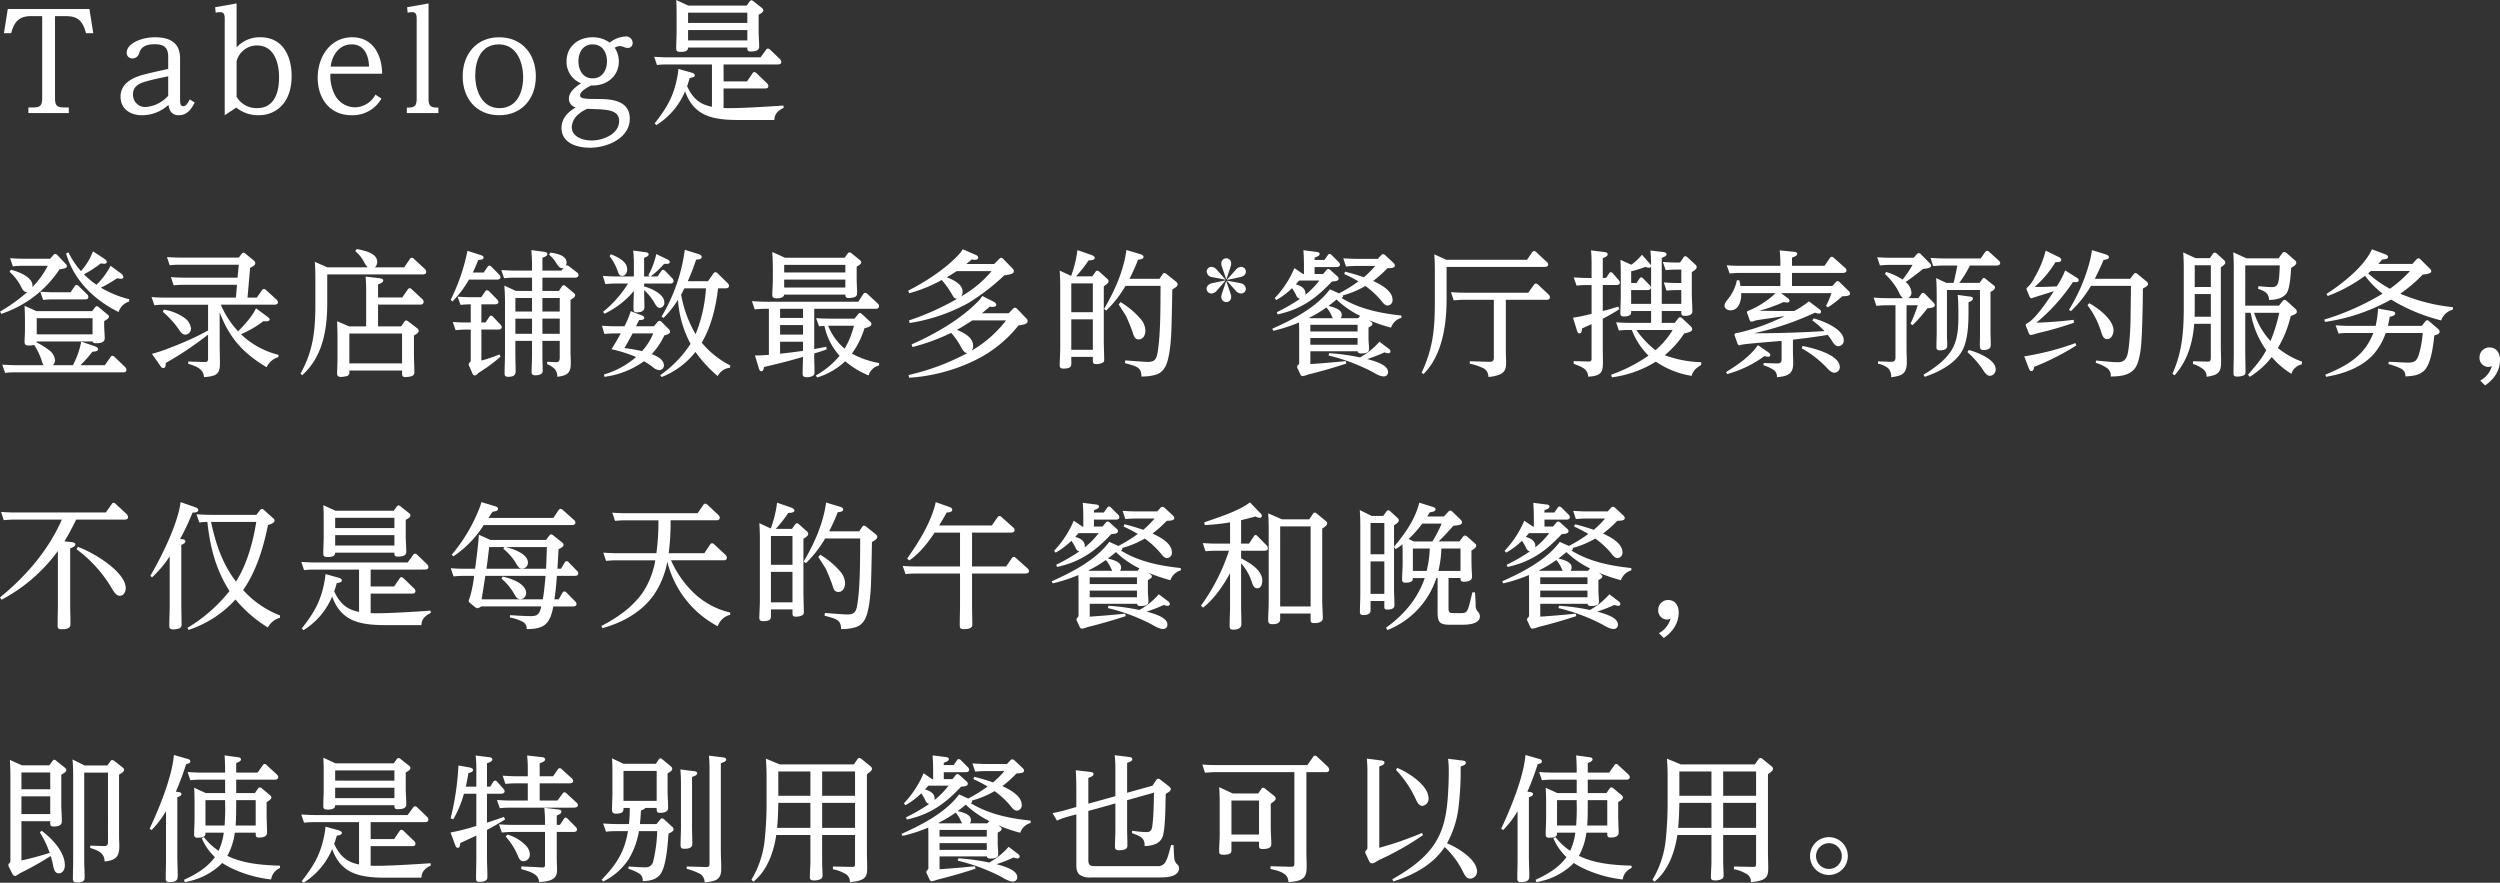 <svg id="_中国語簡体字" xmlns="http://www.w3.org/2000/svg" width="741.996" height="262" viewBox="0 0 741.996 262">
  <rect x="0" y="0" width="741.996" height="262" fill="#333333" stroke="none"/>
  <path id="パス_20397" data-name="パス 20397" d="M10.3,7.387c-3.566,0-5.024,1.823-5.835,5.065H2.32L3.455,5.28H27.685l1.135,7.172H26.672c-.851-3.282-2.229-5.065-5.835-5.065H17.474V31.739c0,2.026.446,2.755,2.553,2.755h1.54v1.661H9.573V34.495h1.54c2.107,0,2.553-.729,2.553-2.755V7.387H10.3Z" transform="translate(-1.145 -2.606)" fill="#fff"/>
  <path id="パス_20398" data-name="パス 20398" d="M76.961,44.977c-3.363,0-6.321-1.823-6.321-5.511,0-3.89,3.525-5.673,6.807-6.524,2.472-.648,4.9-1.175,7.334-1.7V27.634c0-2.836-1.337-3.728-4.011-3.728-3.566,0-4.214,1.54-4.619,2.674a2,2,0,0,1-1.945,1.54,1.627,1.627,0,0,1-1.742-1.7c0-2.715,4.336-4.579,8.347-4.579,4.376,0,7.5,1.5,7.5,6.321v12.2c0,1.054.041,1.945.972,1.945.77,0,1.337-.932,1.9-2.026l1.459.932c-.972,1.945-2.269,3.768-4.7,3.768-1.985,0-2.836-1.256-3.079-3.079A11.582,11.582,0,0,1,76.961,44.977Zm7.82-11.548c-2.188.446-4.376.891-6.524,1.5-2.026.567-3.93,1.418-3.93,3.89a3.625,3.625,0,0,0,3.647,3.728,9.849,9.849,0,0,0,6.807-3.363Z" transform="translate(-34.861 -10.778)" fill="#fff"/>
  <path id="パス_20399" data-name="パス 20399" d="M132.442,15.047a9.255,9.255,0,0,1,7.05-3c6.686,0,9.279,5.592,9.279,11.508,0,3.687-.972,7.415-4.011,9.765a9.461,9.461,0,0,1-5.835,1.864,10.186,10.186,0,0,1-6.564-2.269l-3.444,2.269V6.619c0-1.054-.081-2.026-1.378-2.026a6.676,6.676,0,0,0-1.3.162l-.162-1.621L132.442,2Zm6.078,18.031c5.227,0,6.524-4.781,6.524-9.117s-1.459-9.482-6.564-9.482a6.206,6.206,0,0,0-6.037,4.7V29.715A6.849,6.849,0,0,0,138.52,33.079Z" transform="translate(-62.221 -0.987)" fill="#fff"/>
  <path id="パス_20400" data-name="パス 20400" d="M191.225,38.9a6.82,6.82,0,0,0,6.037,3.728,7,7,0,0,0,6.037-3.768l1.783,1.175a9.8,9.8,0,0,1-8.833,4.943c-6.564,0-10.089-5.024-10.089-11.143s3.687-11.994,10.251-11.994c6.2,0,8.833,5.308,8.874,10.819H189.928a12.381,12.381,0,0,0,1.3,6.24Zm5.024-14.952c-3.728,0-5.835,3.242-6.24,6.6H201.4C201.314,27.31,200.018,23.947,196.249,23.947Z" transform="translate(-91.871 -10.778)" fill="#fff"/>
  <path id="パス_20401" data-name="パス 20401" d="M244.843,30.2c0,1.945.405,2.715,2.472,2.715h.446v1.621H238.4V32.916h.446c2.066,0,2.472-.77,2.472-2.715V6.619c0-1.054-.081-2.026-1.378-2.026a6.072,6.072,0,0,0-1.3.162l-.162-1.621L244.843,2V30.2Z" transform="translate(-117.651 -0.987)" fill="#fff"/>
  <path id="パス_20402" data-name="パス 20402" d="M281.939,21.84c6.807,0,10.9,5.024,10.9,11.589s-4.092,11.548-10.9,11.548S271.12,39.952,271.12,33.429s4.052-11.589,10.819-11.589Zm.122,21.03c5.146,0,7.01-4.741,7.01-9.157s-1.9-9.765-7.213-9.765-7.01,4.781-7.01,9.2S276.752,42.87,282.06,42.87Z" transform="translate(-133.799 -10.778)" fill="#fff"/>
  <path id="パス_20403" data-name="パス 20403" d="M334.551,38.824c0,.972,1.378,1.094,4.741,1.094,3.606,0,10.008,0,10.008,5.835s-6.726,8.631-11.832,8.631c-3.728,0-8.428-1.3-8.428-5.875,0-2.836,1.9-4.741,4.214-6.078a2.69,2.69,0,0,1-2.026-2.634c0-1.985,2.107-3.566,3.606-4.538a6.832,6.832,0,0,1-4.3-6.524c0-4.376,3.444-7.131,7.7-7.131a8.559,8.559,0,0,1,5.105,1.58,8.467,8.467,0,0,1,4.7-1.823,1.927,1.927,0,0,1,2.107,1.985,1.362,1.362,0,0,1-1.418,1.418,3.343,3.343,0,0,1-1.418-.365,3.75,3.75,0,0,0-.932-.162,2.579,2.579,0,0,0-1.54.486,7.305,7.305,0,0,1,1.216,4.052c0,4.3-3.525,7.334-8.185,7.131-.932.405-3.323,1.742-3.323,2.917ZM333.7,44.78a5.3,5.3,0,0,0-1.621,3.485c0,3,3.485,3.971,5.916,3.971,3.323,0,8.144-1.864,8.144-5.794,0-2.836-2.755-3.2-4.943-3.4-1.5-.122-3-.122-4.5-.2a9.541,9.541,0,0,0-3,1.945Zm8.833-16.046c0-2.593-1.337-5.024-4.255-5.024s-4.214,2.431-4.214,5.024S335.4,33.8,338.278,33.8,342.533,31.328,342.533,28.735Z" transform="translate(-162.383 -10.541)" fill="#fff"/>
  <path id="パス_20404" data-name="パス 20404" d="M392.517,27.108a21.412,21.412,0,0,1-8.509,10.008l-.527-.486c3.89-4.943,5.835-8.428,6.888-14.668.081-.527.122-.972.162-1.5l3.647,1.013c.891.243,1.216.486,1.216.891,0,.527-.77.648-1.5.77-.243.851-.486,1.661-.77,2.431,1.742,3.89,4.092,5.511,7.375,6.118V19.125H387.25a25.684,25.684,0,0,0-3.079.162l-.81-2.431c1.337.081,2.715.162,4.052.162h27.513l1.621-2.229c.2-.284.324-.365.567-.365a.913.913,0,0,1,.648.324l2.877,2.755a1.262,1.262,0,0,1,.446.851c0,.608-.486.77-1.013.77H403.944V24.15h6.969l1.621-2.391c.162-.243.284-.365.527-.365a1,1,0,0,1,.648.324l3.079,2.958a1.177,1.177,0,0,1,.446.81c0,.608-.405.77-.932.77H403.944v5.794c.648.041,1.3.041,1.985.041,3.849,0,11.791-.486,15.8-.77l.041.689c-1.58.77-2.715,1.742-2.755,3.606H408.523c-7.739,0-13.371-1.094-16.005-8.509ZM410.994,14.1H393.409c0,.851-.567,1.3-2.188,1.3-.972,0-1.337-.2-1.337-1.013,0-1.661.122-3.323.122-4.943V4.9c0-1.621,0-3.282-.122-4.9l3.606,1.661h17.3l.851-1.175c.122-.162.324-.405.567-.405a1.1,1.1,0,0,1,.648.324l2.391,1.9c.365.284.486.446.486.729,0,.527-.486.851-1.378,1.337V9c0,1.661.162,3.485.162,4.9,0,1.256-1.5,1.378-2.512,1.378-.851,0-1.013-.284-1.013-1.013V14.1Zm0-7.294V3.768H393.409V6.807Zm0,5.187V8.914H393.409v3.079Z" transform="translate(-189.19)" fill="#fff"/>
  <path id="パス_20405" data-name="パス 20405" d="M.4,165.838l-.324-.689a50.3,50.3,0,0,0,8.063-5.794c-1.013,0-1.216-.405-1.864-1.621a14.9,14.9,0,0,0-3.4-4.376l.405-.608c2.067.486,6.4,2.107,6.4,4.66a2.371,2.371,0,0,1-.081.527,25.86,25.86,0,0,0,4.619-6.362H6.928a24.81,24.81,0,0,0-3.079.162l-.81-2.431c1.378.122,2.715.162,4.092.162h7.78l.932-1.054c.2-.243.324-.365.567-.365a1.048,1.048,0,0,1,.689.365l2.391,2.553a1.027,1.027,0,0,1,.405.729c0,.567-.77.689-2.188.932A33.238,33.238,0,0,1,.4,165.838Zm1.135,17.5-.81-2.431c1.337.081,2.715.162,4.092.162h8.144a4.665,4.665,0,0,1-.486-1.175,19.9,19.9,0,0,0-2.31-4.862,5.258,5.258,0,0,1-1.621.2c-.81,0-1.216-.243-1.216-1.094,0-.972.122-2.31.122-3.566v-2.31c0-1.621-.041-3.242-.122-4.822l3.485,1.58H27.39l.81-1.054c.122-.162.324-.405.527-.405a.844.844,0,0,1,.608.284L31.928,166c.243.2.446.365.446.648,0,.486-.486.81-1.418,1.337v1.094c0,1.418.162,2.836.162,4.011,0,1.378-1.58,1.459-2.634,1.459-.648,0-.851-.162-.932-.527H10.939a.791.791,0,0,1-.041.284,22.785,22.785,0,0,1,3.93,2.472,4.067,4.067,0,0,1,1.54,2.8,2.051,2.051,0,0,1-.648,1.5h5.956a24.526,24.526,0,0,0,2.472-7.01l4.011,1.378c.405.122.972.405.972.891,0,.648-1.013.689-1.661.729a36.159,36.159,0,0,1-3.566,4.011h7.253l1.7-2.431c.2-.284.324-.365.567-.365a1.053,1.053,0,0,1,.648.365l3.079,2.958a1.211,1.211,0,0,1,.405.851c0,.567-.365.729-.851.729H4.618C3.524,183.18,2.43,183.261,1.539,183.342Zm25.973-11.427v-4.781H10.939v4.781H27.512Zm-11.427-12.48h4.9l1.216-1.783c.162-.243.284-.365.567-.365a.905.905,0,0,1,.689.365L25.85,160a1.125,1.125,0,0,1,.405.81c0,.648-.486.729-.972.729h-9.36a25.244,25.244,0,0,0-3.079.162l-.851-2.431c1.378.081,2.755.162,4.092.162Zm19.166,5.875c-7.375-3.687-13.209-9.36-15.6-17.383l.689-.365a25.385,25.385,0,0,0,3.728,5.592,18.353,18.353,0,0,0,3.566-5.875l3.282,2.148c.365.243.81.527.81,1.013,0,.405-.405.527-.77.527a6.36,6.36,0,0,1-.972-.122,32.438,32.438,0,0,1-5.024,3.242,22.729,22.729,0,0,0,3.728,3.12,22.136,22.136,0,0,0,4.174-5.632l3.079,2.269a1.5,1.5,0,0,1,.729,1.054c0,.405-.365.527-.729.527a5.885,5.885,0,0,1-1.135-.162,38.224,38.224,0,0,1-4.822,2.8,30.982,30.982,0,0,0,8.428,3.444l-.081.689a4.658,4.658,0,0,0-3.079,3.12Z" transform="translate(-0.039 -72.683)" fill="#fff"/>
  <path id="パス_20406" data-name="パス 20406" d="M114.489,171.419c1.864-1.9,4.214-4.417,5.308-6.848l3.566,2.634c.2.162.486.405.486.689,0,.446-.608.567-.932.567a6.071,6.071,0,0,1-.891-.081,30.648,30.648,0,0,1-6.686,3.89,24.39,24.39,0,0,0,11.143,6.118l-.041.689a5.474,5.474,0,0,0-3.485,3c-6.969-4.174-11.062-8.671-13.939-16.329v9.238c0,2.066.081,4.092.081,6.118,0,1.418-.243,2.836-1.742,3.4a10.791,10.791,0,0,1-3,.486c-.122-2.553-2.593-3.282-4.66-3.93v-.689l4.781.162c.851,0,1.094-.2,1.094-1.054v-7.091a99.956,99.956,0,0,1-12.561,8.428v.2c0,.486-.041,1.3-.729,1.3-.446,0-.689-.365-.891-.689l-2.472-3.525a46.412,46.412,0,0,0,5.511-1.864c2.8-1.053,5.632-2.269,8.347-3.606l2.8-1.459v-7.658H92.568a23.472,23.472,0,0,0-2.917.162l-.851-2.431c1.337.122,2.715.162,4.052.162h20.989l.324-3.809H98.4c-1.013,0-2.026.081-3.039.162l-.81-2.431c1.337.081,2.674.162,4.052.162h15.722l.365-3.849H97.228a25.451,25.451,0,0,0-3.039.162l-.81-2.431c1.337.081,2.674.162,4.052.162h17.261l.81-1.054c.162-.2.324-.405.608-.405a1.053,1.053,0,0,1,.648.365l2.31,1.9a1.15,1.15,0,0,1,.527.851c0,.567-.648.932-1.54,1.378l-.77,8.833h2.755l1.54-2.188a.746.746,0,0,1,.567-.365,1,1,0,0,1,.648.324l3.161,2.877a1.06,1.06,0,0,1,.365.729c0,.567-.567.729-1.054.729H109.343A28.248,28.248,0,0,0,114.489,171.419Zm-16.005-4.052a4.463,4.463,0,0,1,2.026,3.2,1.756,1.756,0,0,1-1.661,1.823c-.891,0-1.3-.608-2.148-1.823a27.639,27.639,0,0,0-4.538-4.943l.284-.648a14.232,14.232,0,0,1,6.037,2.391Z" transform="translate(-43.823 -73.078)" fill="#fff"/>
  <path id="パス_20407" data-name="パス 20407" d="M206.875,151.35l1.7-2.512a.647.647,0,0,1,.567-.324.907.907,0,0,1,.608.324l3.242,3a1.211,1.211,0,0,1,.405.851c0,.567-.486.77-.932.77H184.022v8.469c0,7.9-1.3,15.884-7.415,21.435l-.527-.446c3.89-6.929,4.417-13.128,4.417-20.868v-7.415c0-1.621-.041-3.282-.162-4.9l3.728,1.621h11.953a8.937,8.937,0,0,1-1.216-1.823,10.414,10.414,0,0,0-2.472-3l.446-.608c2.715.527,6.078,1.3,6.078,3.849a2.181,2.181,0,0,1-.689,1.58Zm-11.3,7.375c0-1.54-.041-3.079-.162-4.619l4.174.486c.648.122,1.054.243,1.054.648,0,.567-.648.851-1.54,1.175v3.89h7.172l1.661-2.391a.686.686,0,0,1,.567-.365.972.972,0,0,1,.648.365l3.08,2.877a1.211,1.211,0,0,1,.405.851.835.835,0,0,1-.932.77H199.1v6.483h6.848l.932-1.378c.122-.162.324-.405.567-.405a1.235,1.235,0,0,1,.648.324l2.593,1.985a1.072,1.072,0,0,1,.486.77c0,.689-.972,1.094-1.418,1.418V177.2c0,1.742.122,3.485.122,5.227,0,.851-.365,1.135-1.175,1.337a8.938,8.938,0,0,1-1.5.162c-.891,0-.972-.446-.972-1.256v-.689H190.586v.446a1.069,1.069,0,0,1-1.013,1.256,6.693,6.693,0,0,1-1.54.2c-.648,0-1.094-.284-1.094-.972,0-.851.081-1.661.081-2.472.041-1.013.041-2.026.041-3.039v-5.227c0-1.621-.041-3.242-.122-4.822l3.606,1.54h5.024ZM190.586,171v8.874h15.641V171Z" transform="translate(-86.896 -72.012)" fill="#fff"/>
  <path id="パス_20408" data-name="パス 20408" d="M273.886,153.205l1.175-1.7a.666.666,0,0,1,.486-.324.846.846,0,0,1,.648.324l2.31,2.35a1.06,1.06,0,0,1,.365.729c0,.567-.567.729-1.054.729H269.51a30.665,30.665,0,0,1-4.9,6.483l-.527-.486a57.739,57.739,0,0,0,4.984-14.547l3.768,1.216c.405.122,1.013.324,1.013.81,0,.567-.77.648-1.58.689-.486,1.256-1.013,2.512-1.621,3.728Zm-3.849,9.441c-1.013,0-2.026.081-3.039.162l-.851-2.431c1.378.081,2.715.162,4.092.162h2.917l1.216-1.742a.584.584,0,0,1,.527-.324.907.907,0,0,1,.608.324l2.391,2.431a1.06,1.06,0,0,1,.365.729c0,.567-.608.689-1.053.689H273.2v5.389h1.216l1.135-1.661a.624.624,0,0,1,.527-.365.817.817,0,0,1,.608.365l2.148,2.269a1.118,1.118,0,0,1,.405.77c0,.608-.567.729-1.054.729H273.2v9.2a44.394,44.394,0,0,0,5.389-1.823l.284.648a42.874,42.874,0,0,1-6.4,4.741c-.365.243-.77.851-1.216.851s-.689-.446-.81-.81l-.729-1.7a1.619,1.619,0,0,1-.284-.729,1,1,0,0,1,.324-.648.972.972,0,0,0,.284-.486v-9.238h-1.459c-1.013,0-2.026.081-3.039.162l-.851-2.431c1.378.122,2.715.162,4.092.162h1.256Zm21.273-3.971h4.9l.851-1.3c.162-.2.324-.405.567-.405a.907.907,0,0,1,.608.324l2.35,1.945c.405.365.446.486.446.689,0,.567-.648.972-1.378,1.378V176.3c0,1.337.081,2.674.081,4.011,0,2.958-1.337,3.485-4.011,3.849a3.2,3.2,0,0,0-.729-2.269,5.9,5.9,0,0,0-2.269-1.459v-.729l2.472.122c1.013.041,1.256-.405,1.256-1.337v-4.984h-5.146v4.376c0,1.459.081,2.917.081,4.376a1.14,1.14,0,0,1-.486,1.094,3.808,3.808,0,0,1-1.783.365c-.608,0-1.013-.243-1.013-.891,0-1.661.122-3.323.122-4.984v-4.336h-4.943v3.606c0,1.823.081,3.687.081,5.511,0,1.3-1.094,1.54-2.188,1.54-.729,0-1.094-.2-1.094-.972,0-1.985.122-3.971.122-5.916V161.633c0-1.54-.081-3.039-.2-4.538l3.444,1.58h4.781v-3.93h-5.268a25.453,25.453,0,0,0-3.039.162l-.81-2.431c1.337.081,2.715.162,4.052.162h5.065v-1.58c0-1.5-.081-3-.2-4.5l3.606.486c.81.122,1.135.284,1.135.689,0,.527-.608.77-1.459,1.094v3.809h5.632l.689-.851a1.294,1.294,0,0,1-.567.122c-.851,0-1.5-1.337-1.945-1.985a9.4,9.4,0,0,0-1.823-1.985l.365-.648c1.661.243,4.822.77,4.822,3a1.845,1.845,0,0,1-.2.81h.243a1.149,1.149,0,0,1,.689.284l2.391,1.823a.979.979,0,0,1,.405.77c0,.567-.527.77-1.013.77h-9.684v3.93Zm-8.023,2.107v4.011h4.943v-4.011Zm0,6.118v4.5h4.943v-4.5Zm8.023-2.107h5.146v-4.011h-5.146Zm0,6.6h5.146v-4.5h-5.146Z" transform="translate(-130.325 -72.328)" fill="#fff"/>
  <path id="パス_20409" data-name="パス 20409" d="M369.212,167.835a.753.753,0,0,1,.608-.365.907.907,0,0,1,.608.324l2.107,2.107a1.3,1.3,0,0,1,.405.81c0,.567-.77.851-1.7,1.094a22.23,22.23,0,0,1-3.728,5.551c1.459.567,3.606,1.54,3.606,3.363a1.366,1.366,0,0,1-1.378,1.378,3.208,3.208,0,0,1-1.9-.891,24.709,24.709,0,0,0-2.634-1.742,25.619,25.619,0,0,1-11.751,4.619l-.122-.689a25.13,25.13,0,0,0,9.522-5.187,41.261,41.261,0,0,0-7.294-2.31c.972-1.54,1.9-3.12,2.755-4.7h-1.783c-1.013,0-2.026.081-3.079.162l-.729-2.431c1.378.081,2.715.162,4.092.162h2.593a27.011,27.011,0,0,0,1.864-4.5l3.242,1.256c.324.122.77.324.77.729,0,.689-1.013.648-1.5.648-.324.608-.648,1.216-.932,1.864h5.308l1.054-1.256Zm-3.971-10.576c1.986.527,6,2.229,6,4.741a1.475,1.475,0,0,1-1.337,1.621c-.689,0-1.054-.527-1.7-1.661a14.8,14.8,0,0,0-2.958-3.606c0,1.7.081,3.444.081,5.146,0,1.175-1.256,1.459-2.229,1.459-.77,0-1.013-.324-1.013-1.094,0-1.742.081-3.525.122-5.268a25.831,25.831,0,0,1-8.712,6.767l-.446-.567a32.575,32.575,0,0,0,7.415-8.388h-3.647a26.6,26.6,0,0,0-3.079.162L353,154.139c1.337.081,2.715.162,4.052.162H362.2v-3.161a34.029,34.029,0,0,0-.2-4.538l3.525.486c.405.041,1.053.122,1.053.648,0,.486-.527.729-1.337,1.054V154.3h1.7l-.446-.365a22.542,22.542,0,0,0,2.35-6.281l3.039,1.459c.365.162.973.446.973.932,0,.567-.81.527-1.216.527h-.486a26.567,26.567,0,0,1-3.971,3.728h2.026l1.094-1.58c.162-.2.324-.405.567-.405a.907.907,0,0,1,.608.324l2.066,2.148a1.262,1.262,0,0,1,.446.851c0,.567-.486.77-.973.77h-7.78v.851Zm-5.024-5.065c0,.891-.486,1.945-1.54,1.945-.77,0-1.054-.77-1.256-1.378a15.592,15.592,0,0,0-2.431-4.5l.405-.567c1.864.81,4.822,2.066,4.822,4.5Zm1.621,19c-.77,1.459-1.621,2.917-2.431,4.376a46.963,46.963,0,0,1,5.227.891,17.841,17.841,0,0,0,3.323-5.268h-6.118Zm13.453-9.968a28.855,28.855,0,0,1-4.3,5.389l-.567-.405a51.642,51.642,0,0,0,6.888-19.814l3.93,1.216c.405.122,1.094.324,1.094.891,0,.648-.77.729-1.661.81a67.481,67.481,0,0,1-2.472,6.4h6l1.621-2.31a.681.681,0,0,1,.527-.365,1.1,1.1,0,0,1,.689.324l3,2.917a1.205,1.205,0,0,1,.405.81c0,.527-.486.729-.972.729H387.2c-.689,5.592-1.985,11.264-4.862,16.127a26.841,26.841,0,0,0,8.469,6.767l-.081.689a4.577,4.577,0,0,0-3.647,2.472,39.68,39.68,0,0,1-6.6-7.172,23.836,23.836,0,0,1-10.049,7.456l-.405-.567a33.817,33.817,0,0,0,9-9.279A32.234,32.234,0,0,1,375.289,161.23Zm8.307-3.4h-6.4c-.324.648-.648,1.256-.972,1.864a35.655,35.655,0,0,0,4.3,11.751A43.487,43.487,0,0,0,383.6,157.827Z" transform="translate(-174.069 -72.249)" fill="#fff"/>
  <path id="パス_20410" data-name="パス 20410" d="M459.117,176.489c1.216-.243,2.391-.446,3.566-.689l.162.77c-1.216.446-2.472.851-3.728,1.216v.365c0,1.7.081,3.444.081,5.187a1.14,1.14,0,0,1-.486,1.094,3.847,3.847,0,0,1-1.9.405c-.689,0-1.135-.243-1.135-.972,0-1.7.081-3.363.122-5.065-3.849,1.135-7.7,2.107-11.589,3-.081.689-.284,1.256-.77,1.256s-.648-.527-.77-.891l-1.135-3.768c1.378-.041,2.755-.081,4.133-.2V164.536H444.53c-1.053,0-2.066.081-3.079.162l-.81-2.431c1.337.081,2.715.162,4.052.162H472.2l1.5-2.31a.82.82,0,0,1,.567-.324,1.1,1.1,0,0,1,.648.324l3.039,2.836a1.058,1.058,0,0,1,.405.81c0,.567-.446.77-.932.77H459.117V176.49Zm9.036-27.108.851-1.216c.162-.162.324-.365.567-.365a.956.956,0,0,1,.648.284l2.35,1.9c.243.2.486.405.486.729,0,.527-.486.81-1.337,1.3v3.525c0,1.418.122,2.877.122,4.3a1.123,1.123,0,0,1-.851,1.256,5.615,5.615,0,0,1-1.621.243c-.729,0-1.054-.324-1.013-1.013H450.2c-.122,1.013-1.5,1.094-2.31,1.094-.648,0-1.216-.2-1.216-.932,0-1.54.162-3.039.162-4.579v-3.282c0-1.661-.081-3.282-.162-4.943l3.768,1.7Zm-19.166,15.154v2.715h6.807v-2.715Zm0,7.658h6.807v-2.836h-6.807Zm0,5.673q3.4-.365,6.807-.851V174.3h-6.807Zm1.216-24.109h18.153v-2.269H450.2Zm0,4.457h18.153v-2.35H450.2Zm28.161,22.407v.729a4.342,4.342,0,0,0-3.12,2.958,25.808,25.808,0,0,1-6.929-4.214,20.825,20.825,0,0,1-8.347,4.822l-.365-.608a25.126,25.126,0,0,0,7.05-5.835,18.91,18.91,0,0,1-4.5-8.874c-.567.041-1.094.081-1.621.122l-.851-2.431c1.378.122,2.755.162,4.092.162h7.293l1.094-1.3a.714.714,0,0,1,.527-.365c.162,0,.324.081.608.324l2.31,2.148a1.075,1.075,0,0,1,.486.81c0,.81-1.5,1.054-2.067,1.256a24.969,24.969,0,0,1-3.728,7.5,26.137,26.137,0,0,0,8.063,2.8Zm-7.456-11.062H463.25a17.087,17.087,0,0,0,4.9,6.807A26.1,26.1,0,0,0,470.908,169.561Z" transform="translate(-217.458 -72.881)" fill="#fff"/>
  <path id="パス_20411" data-name="パス 20411" d="M559.227,148.916a.828.828,0,0,1,.527-.324.907.907,0,0,1,.608.324l2.877,2.958a.949.949,0,0,1,.284.689c0,.77-.77.932-2.836,1.256a63.665,63.665,0,0,1-10.7,8.225,52.922,52.922,0,0,1-17.383,5.916l-.2-.77a78.463,78.463,0,0,0,14.344-6.443c-.81,0-.932-.2-1.5-1.135a25.206,25.206,0,0,0-3.12-4.417,43.435,43.435,0,0,1-9.644,3.93l-.324-.77c5.227-2.634,11.589-6.767,15.438-11.183a10.567,10.567,0,0,0,.77-1.094l3.849,1.661c.365.162.729.405.729.81,0,.527-.527.648-.932.648a4,4,0,0,1-.972-.122c-.527.486-1.054.932-1.621,1.378h8.266l1.54-1.54Zm4.052,14.83a.769.769,0,0,1,.608-.324.907.907,0,0,1,.608.324l2.8,2.917a1.014,1.014,0,0,1,.324.729c0,.81-1.054,1.053-2.715,1.3A37.54,37.54,0,0,1,551.853,179.1a52.234,52.234,0,0,1-19.409,5.105l-.162-.81a69.32,69.32,0,0,0,17.464-6.524c-.932,0-1.378-.851-2.188-2.31a21.126,21.126,0,0,0-2.634-3.687,59.777,59.777,0,0,1-11.467,4.214l-.284-.77c6.969-3.079,14.466-7.375,19.814-12.845a8.6,8.6,0,0,0,1.175-1.54l3.363,1.7c.324.162.77.486.77.891,0,.608-.648.648-1.053.648a5.515,5.515,0,0,1-.851-.081c-.77.689-1.54,1.337-2.35,1.985h7.942Zm-16.735-11.183q-1.459.972-2.917,1.823c1.864.729,4.7,1.985,4.7,4.336a2.3,2.3,0,0,1-.446,1.337,32.125,32.125,0,0,0,9.036-7.5H546.544Zm4.66,14.628c-1.54,1.013-2.958,1.9-4.579,2.8,2.067.851,4.822,2.188,4.822,4.781a2.085,2.085,0,0,1-.446,1.378,34.872,34.872,0,0,0,10.211-8.955Z" transform="translate(-262.623 -72.091)" fill="#fff"/>
  <path id="パス_20412" data-name="パス 20412" d="M631.576,153c.162-.243.324-.365.527-.365a.845.845,0,0,1,.608.284l2.35,2.107a.979.979,0,0,1,.405.77c0,.446-.446.81-1.418,1.459v16.41c0,.567.122,4.579.122,5.389,0,.608-.2.851-1.094,1.135a4.742,4.742,0,0,1-1.3.162c-.932,0-.972-.446-.972-1.054v-1.094h-6.4v1.864c0,.891-.081,1.58-2.229,1.621-.77,0-1.216-.162-1.216-.972,0-.446.04-1.418.081-2.391.04-1.013.081-2.066.081-2.431V157.623c0-1.742-.041-3.323-.162-5.024l3.4,1.58a33.553,33.553,0,0,0,1.864-7.658L630.2,147.9c.405.122,1.175.446,1.175.932,0,.689-1.3.729-1.823.729a38.391,38.391,0,0,1-3.728,4.741h4.822ZM624.4,164.957h6.4v-8.55h-6.4Zm0,2.107V176.1h6.4v-9.036Zm26.986-13.209c.162-.243.365-.527.648-.527a1.609,1.609,0,0,1,.81.446l2.593,2.066a1.2,1.2,0,0,1,.527.851c0,.567-.729,1.013-1.58,1.5-.041,2.431-.122,6.848-.243,11.224-.122,4.822-.689,9.684-1.864,11.751-1.013,1.823-2.31,2.35-4.295,2.674a15.488,15.488,0,0,1-2.755.2c0-2.715-1.378-3.039-4.9-3.971l.081-.81c1.3.081,5.713.446,6.6.446,1.742,0,2.634-.405,3-2.755.932-5.349.851-14.222.891-19.814H640.49a33.387,33.387,0,0,1-5.713,7.334l-.648-.486c3.16-5.389,5.794-11.264,6.645-17.5l3.768,1.135c.446.122,1.3.324,1.3.932,0,.567-.77.729-1.621.81a55.019,55.019,0,0,1-2.553,5.673h8.914l.81-1.175Zm-6.24,13.29a5.521,5.521,0,0,1,1.256,3.323c0,1.175-.608,2.553-1.985,2.553-1.175,0-1.459-.972-1.823-2.188-.284-.891-1.54-3.971-1.945-4.741-.243-.446-1.783-2.836-2.188-3.444l.567-.689a24.33,24.33,0,0,1,6.119,5.187Z" transform="translate(-306.446 -72.289)" fill="#fff"/>
  <path id="パス_20413" data-name="パス 20413" d="M710.039,161a2.227,2.227,0,0,1-1.54.81,1.444,1.444,0,0,1-1.459-1.418c0-.932.891-1.5,1.7-1.661l3.89-.81v.081Zm-1.3-4.052a1.786,1.786,0,0,1-1.661-1.661,1.4,1.4,0,0,1,1.418-1.378,2.156,2.156,0,0,1,1.54.81l2.593,2.917v.081Zm2.836-3.12a2.658,2.658,0,0,1-.162-.932,1.462,1.462,0,1,1,2.917.041,3.448,3.448,0,0,1-.162.891l-1.216,3.728h-.081Zm2.593,8.063a2.584,2.584,0,0,1,.162.972,1.462,1.462,0,0,1-1.459,1.5,1.507,1.507,0,0,1-1.459-1.58,3.446,3.446,0,0,1,.162-.891l1.256-3.728h.081l1.256,3.728Zm1.58-7.172a2.083,2.083,0,0,1,1.54-.81,1.4,1.4,0,0,1,1.418,1.378c0,.972-.851,1.5-1.7,1.661l-3.849.81-.041-.081Zm1.256,4.011a1.864,1.864,0,0,1,1.7,1.7,1.4,1.4,0,0,1-1.418,1.378,2.241,2.241,0,0,1-1.58-.81l-2.593-2.917.041-.081Z" transform="translate(-348.927 -74.697)" fill="#fff"/>
  <path id="パス_20414" data-name="パス 20414" d="M783.852,166.008v.689a4.535,4.535,0,0,0-3.079,2.917,52.12,52.12,0,0,1-6.564-2.229l.648.486c.2.162.405.324.405.608,0,.405-.446.729-1.175,1.094v3.161c0,1.094.162,2.188.162,3.282,0,1.175-1.5,1.256-2.391,1.256-.486,0-.932-.122-.973-.648h-14.06v3.809c3.485-.243,7.01-.527,10.495-.891l.2.729c-3.728,1.216-7.5,2.31-11.3,3.242a8.181,8.181,0,0,1-1.7.486c-.446,0-.608-.405-.77-.729l-.608-1.337a1.412,1.412,0,0,1-.243-.689.82.82,0,0,1,.324-.567,1.048,1.048,0,0,0,.284-.446V170.06c0-.648-.04-1.337-.04-1.985a46.421,46.421,0,0,1-7.618,2.472l-.324-.608c6-2.674,13.128-6.321,17.1-11.71l2.715,1.216a43.977,43.977,0,0,0,5.754-3.566,41.512,41.512,0,0,0-4.214-2.188l.243-.689c1.864.446,3.728,1.013,5.592,1.661a29.277,29.277,0,0,0,3.363-3.363H770.44c-1.013,0-2.026.081-3.039.162l-.81-2.431c1.337.081,2.715.162,4.093.162h6.159l.973-1.054a.82.82,0,0,1,.567-.324,1.009,1.009,0,0,1,.689.324l2.431,2.269a1.114,1.114,0,0,1,.405.77c0,.729-1.135.77-2.229.81a33.748,33.748,0,0,1-4.214,3.768c2.148,1.013,5.754,2.836,5.754,5.592a1.56,1.56,0,0,1-1.418,1.7c-.729,0-1.256-.567-1.985-1.5a24.663,24.663,0,0,0-4.66-4.3,27.142,27.142,0,0,1-6.726,2.8.434.434,0,0,1,.081.243.523.523,0,0,1-.486.486C771.371,164.1,777.652,165.36,783.852,166.008Zm-31.241-6.037A15.3,15.3,0,0,0,751.4,157.9a22.28,22.28,0,0,1-4.7,3.525l-.446-.567a29.515,29.515,0,0,0,5.835-8.914l2.553,1.742h.284V151.3c0-1.54-.041-3.12-.162-4.66l3.809.486c.567.041,1.013.2,1.013.608,0,.527-.608.77-1.5,1.094v.689H761l1.013-1.418a.624.624,0,0,1,.527-.365,1.053,1.053,0,0,1,.648.365l2.026,2.026a1.118,1.118,0,0,1,.405.77c0,.608-.567.729-1.054.729h-6.483v2.066h2.553l.932-1.135a.789.789,0,0,1,.567-.365,1.049,1.049,0,0,1,.689.365l1.945,1.742a.959.959,0,0,1,.446.77c0,.689-1.013.81-1.985.851-4.781,5.105-9.157,8.225-16.086,9.765l-.284-.648a55.238,55.238,0,0,0,6.888-3.971,1.622,1.622,0,0,1-1.135-1.094Zm6.888-4.336h-6c-.324.365-.648.729-.972,1.135,1.3.324,2.836,1.094,2.836,2.674a1.519,1.519,0,0,1-.041.446,24.385,24.385,0,0,0,4.174-4.255Zm-2.755,11.183h6.767l-.365-.729a9.735,9.735,0,0,0-1.54-2.472,36.763,36.763,0,0,1-5.146,3.079Zm14.1,3.93v-1.985h-14.02v1.985Zm0,3.93v-1.985h-14.02v1.985Zm-8.631-11.508c1.742.446,3.93,1.013,3.93,2.674a1.649,1.649,0,0,1-.324.972h5.186l.527-.608.081-.081a27.846,27.846,0,0,1-7.01-4.862C763.835,161.916,763.024,162.564,762.214,163.172Zm15.114,10.616,2.8,2.107a1.155,1.155,0,0,1,.486.77c0,.405-.365.567-.689.567a4.821,4.821,0,0,1-1.094-.284,45.89,45.89,0,0,1-5.105,1.985c2.634.729,6.159,1.783,6.159,3.849a1.212,1.212,0,0,1-1.3,1.3c-1.216,0-2.674-.972-3.728-1.54a56.407,56.407,0,0,0-12.642-4.66l.2-.689a63.014,63.014,0,0,1,9.157,1.256A21.388,21.388,0,0,0,777.328,173.788Z" transform="translate(-367.917 -72.368)" fill="#fff"/>
  <path id="パス_20415" data-name="パス 20415" d="M864.321,149.713l1.5-2.188c.162-.2.324-.405.608-.405a1.049,1.049,0,0,1,.689.365l3.08,2.877a.905.905,0,0,1,.405.729c0,.608-.567.729-1.054.729H840.455v9.522c0,7.577-1.216,16.654-6.848,22.286l-.567-.405c3.485-7.375,3.93-13.331,3.93-21.273v-9.036c0-1.621-.041-3.242-.162-4.822l3.566,1.621Zm-6.281,26.743c0,1.3.081,2.634.081,3.93,0,1.459-.324,2.593-1.7,3.282a10.64,10.64,0,0,1-3.566.81,2.766,2.766,0,0,0-1.337-2.512,16.919,16.919,0,0,0-4.174-1.418v-.729l5.673.162c1.013.041,1.459-.162,1.459-1.256v-17.14h-8.833c-1.054,0-2.067.081-3.08.162l-.81-2.431c1.337.081,2.715.162,4.052.162h18.882l1.7-2.35a.747.747,0,0,1,.567-.365,1,1,0,0,1,.648.324l3.12,2.917a1.3,1.3,0,0,1,.405.81c0,.608-.486.77-.972.77H858.041v14.871Z" transform="translate(-411.109 -72.604)" fill="#fff"/>
  <path id="パス_20416" data-name="パス 20416" d="M935.172,163.414l.365.729c-1.58,1.054-3.282,1.985-4.943,2.877v7.78c0,1.742.041,3.485.041,5.227,0,2.836-.486,3.971-4.376,4.174-.122-2.35-1.9-2.917-4.3-3.809v-.81l4.336.122c.851.041.972-.324.972-.851V168.6l-2.836,1.3c-.081,1.013-.243,1.459-.77,1.459-.446,0-.608-.486-.729-.851L921.76,166.7c1.9-.284,3.687-.689,5.511-1.135v-8.55h-1.418a25.458,25.458,0,0,0-3.039.162l-.851-2.431c1.378.081,2.755.162,4.093.162h1.216V150.65c0-1.3-.041-2.634-.162-3.93l3.89.486c.405.041,1.054.122,1.054.689s-.77.851-1.459,1.135V154.9h.972l.891-1.3c.162-.243.284-.405.567-.405a.747.747,0,0,1,.567.365l1.7,1.945a1.343,1.343,0,0,1,.365.81c0,.608-.689.689-1.135.689h-3.93v7.7c1.54-.365,3.08-.81,4.579-1.3Zm24.636,16.491v.81c-1.378.851-2.391,1.58-2.836,3.242a25.782,25.782,0,0,1-10.616-4.214,33.015,33.015,0,0,1-13.047,4.66l-.243-.77a47.069,47.069,0,0,0,11.1-5.673,21.507,21.507,0,0,1-4.943-7.618h-.729a26.82,26.82,0,0,0-3.12.162l-.81-2.431c1.378.081,2.755.162,4.133.162h6.24v-3.525h-5.916v.446c0,.567-.405,1.175-2.148,1.175-.729,0-1.054-.2-1.054-.972,0-1.783.122-3.566.122-5.349v-5.835c0-1.54,0-3.12-.122-4.66l3.242,1.459a15.656,15.656,0,0,0,3.161-2.958l2.188,2.472c.365.405.486.567.527.81,0-1.054-.041-3.079-.2-4.538l3.768.446c.365.041,1.013.162,1.013.689,0,.446-.567.729-1.418,1.054V162.6h5.794v-4.092h-1.418a24.121,24.121,0,0,0-2.958.162l-.81-2.431c1.3.081,2.634.162,3.971.162h1.216v-3.971h-1.661a24.121,24.121,0,0,0-2.958.162l-.851-2.431c1.337.081,2.674.162,3.971.162h1.135l1.013-1.5c.162-.243.284-.365.527-.365a.8.8,0,0,1,.567.243l2.391,2.188a1.1,1.1,0,0,1,.446.81c0,.608-.973,1.175-1.459,1.459v6.159c0,1.783.162,3.809.162,5.592,0,.567-.446,1.256-2.31,1.256-.972,0-.972-.567-.972-1.094v-.365H948.1v3.525h3.849L953,166.9a.74.74,0,0,1,.527-.324.821.821,0,0,1,.567.243l2.593,2.431a1.269,1.269,0,0,1,.446.891c0,.608-.851.891-2.391,1.256a29.037,29.037,0,0,1-5.754,6.443,33.929,33.929,0,0,0,10.819,2.066ZM944.937,151.42a.551.551,0,0,1-.608.446,3.308,3.308,0,0,1-1.094-.243,31.562,31.562,0,0,1-4.214,1.3V156.4h1.58l.851-1.256c.162-.243.324-.405.567-.405a.82.82,0,0,1,.567.324l1.9,1.945a1.114,1.114,0,0,1,.405.77c0,.608-.648.729-1.135.729h-4.741V162.6h5.916Zm6.4,18.923H940.561a27.474,27.474,0,0,0,5.673,6A24.166,24.166,0,0,0,951.339,170.343Z" transform="translate(-454.893 -72.407)" fill="#fff"/>
  <path id="パス_20417" data-name="パス 20417" d="M1042.53,157.3l1.013-1.094a.686.686,0,0,1,.567-.365.826.826,0,0,1,.648.365l2.634,2.553a1.114,1.114,0,0,1,.405.77c0,.891-1.742.77-2.31.81a29.8,29.8,0,0,1-4.255,3.282l-.567-.405a24.422,24.422,0,0,0,1.621-3.809h-14.952l1.9,1.418c.243.162.608.486.608.851s-.365.527-.689.527a4.741,4.741,0,0,1-1.053-.162,45.435,45.435,0,0,1-7.253,2.593c2.553.041,5.105.081,7.658.081h2.715a26.318,26.318,0,0,0,4.376-2.877l3,2.269c.284.2.608.486.608.851a.545.545,0,0,1-.567.527,3.947,3.947,0,0,1-1.216-.284,86.7,86.7,0,0,1-18.112,6.118c6.97,0,13.939-.2,20.908-.648a24.278,24.278,0,0,0-3.606-3.161l.405-.608c2.674.729,8.914,3.12,8.914,6.443a1.664,1.664,0,0,1-1.54,1.823c-.973,0-1.5-.851-2.107-1.864-.365-.486-.729-1.013-1.094-1.5-3.444.567-6.888,1.013-10.333,1.418v3.2c0,1.3.081,2.593.081,3.89,0,3.323-1.985,3.768-4.822,4.052a2.435,2.435,0,0,0-1.013-2.188,11.443,11.443,0,0,0-2.958-1.337v-.689l3.89.122c1.094.041,1.459-.243,1.459-1.337v-5.349c-1.9.162-10.819.851-11.872,1.135a1.908,1.908,0,0,1-.648.162c-.405,0-.486-.284-.648-.729l-.608-1.7c-.2-.567-.2-.608-.2-.729,0-.365.486-.486,1.013-.527a60.919,60.919,0,0,0,13.858-4.984c-2.634.405-5.268.77-7.9,1.175a4.51,4.51,0,0,0-1.216.324,3.855,3.855,0,0,1-.729.162c-.405,0-.567-.527-.648-.81l-.446-1.256c-.2-.527-.243-.608-.243-.77,0-.243.162-.324.648-.486a26.382,26.382,0,0,0,7.861-5.146h-10.252a2.492,2.492,0,0,1,.041.527c0,1.9-.81,4.579-3.161,4.579-.851,0-1.783-.446-1.783-1.378,0-.851.77-1.58,1.216-2.229a12.233,12.233,0,0,0,2.431-5.308h.729a12.6,12.6,0,0,1,.324,1.7h11.872v-3.89H1015.1c-1.013,0-2.026.081-3.039.162l-.851-2.431c1.378.122,2.715.162,4.092.162h11.832a43.745,43.745,0,0,0-.2-4.579l4.092.405c.405.041,1.094.081,1.094.608s-.648.81-1.54,1.135V151.3h9.644l1.58-2.31a.746.746,0,0,1,.567-.365.915.915,0,0,1,.648.324l3.323,2.958a1.044,1.044,0,0,1,.405.77c0,.608-.608.729-1.094.729h-15.073v3.89h11.953Zm-19,19.652c.284.2.608.446.608.81a.545.545,0,0,1-.567.527,4.875,4.875,0,0,1-1.175-.2,33.751,33.751,0,0,1-11.062,5.349l-.324-.608c3.363-2.067,7.172-4.66,9.441-7.982l3.079,2.107Zm21.232,4.417a1.627,1.627,0,0,1-1.58,1.661c-.891,0-1.661-.81-2.269-1.459a31.5,31.5,0,0,0-7.456-5.794l.243-.689C1036.574,175.651,1044.759,177.6,1044.759,181.364Z" transform="translate(-498.716 -72.407)" fill="#fff"/>
  <path id="パス_20418" data-name="パス 20418" d="M1112.062,159.764a.67.67,0,0,1,.527-.324.973.973,0,0,1,.649.365l2.512,2.593a1.009,1.009,0,0,1,.324.689c0,.891-1.58.851-2.188.932a43.546,43.546,0,0,1-4.417,5.024l-.608-.446a42.565,42.565,0,0,0,2.147-5.47h-3.323v12.926c0,1.3.081,2.553.081,3.849,0,3.525-1.337,4.174-4.66,4.579a3.384,3.384,0,0,0-.891-2.674,6.716,6.716,0,0,0-3-1.337v-.689l3.728.122c1.013,0,1.459-.2,1.459-1.3V163.127h-2.593c-1.053,0-2.066.081-3.08.162l-.81-2.431c1.337.081,2.715.162,4.052.162h4.66a4.481,4.481,0,0,1-1.256-1.864,19.566,19.566,0,0,0-4.092-5.308l.324-.608a18.007,18.007,0,0,1,4.9,2.269,29.6,29.6,0,0,0,2.958-4.376h-6.6c-1.013,0-2.067.081-3.08.162l-.81-2.431c1.378.122,2.715.162,4.093.162h6.726l.932-1.054a.82.82,0,0,1,.567-.324.974.974,0,0,1,.689.365l2.593,2.634a1.112,1.112,0,0,1,.405.729c0,.689-1.256.851-2.391.972-1.7,1.337-3.4,2.674-5.186,3.89a4.248,4.248,0,0,1,1.742,3.12,1.794,1.794,0,0,1-1.013,1.661h3.039l.891-1.256Zm14.3.77c.405.041,1.013.081,1.013.608,0,.486-.446.77-1.3,1.094,0,4.174.162,9.279-1.3,13.169-1.783,4.66-7.212,7.456-11.67,8.955l-.405-.608c3.12-1.9,6.362-4.133,8.347-7.294,2.026-3.282,2.026-7.294,2.026-11.021,0-1.823-.04-3.606-.2-5.389l3.485.486Zm3-4.052.77-1.094c.122-.162.284-.365.486-.365a.906.906,0,0,1,.608.324l2.269,1.823a.823.823,0,0,1,.446.689c0,.648-.851,1.054-1.337,1.3v11.427c0,1.459.081,2.917.081,4.376,0,1.216-1.175,1.459-2.188,1.459s-1.054-.648-1.054-1.5c0-.972.041-1.945.041-2.917V158.589h-9.806v13.169c0,1.054.081,2.107.081,3.161,0,.81-.162,1.58-2.229,1.58-.567,0-.972-.2-.972-.81,0-1.58.081-3.12.081-4.7V159.967c0-1.621-.04-3.242-.162-4.9l3,1.418h2.188c.405-1.7.77-3.4,1.094-5.146H1118.5c-.973,0-1.945.081-2.917.162l-.77-2.431c1.3.081,2.593.162,3.89.162h10.981l1.337-1.9c.162-.162.324-.365.567-.365.2,0,.365.081.689.365l2.755,2.512a1.023,1.023,0,0,1,.446.77c0,.567-.608.729-1.094.729h-7.9a31.87,31.87,0,0,1-3.161,5.146h6.037Zm4.781,25.608a1.856,1.856,0,0,1-1.661,1.985c-1.135,0-1.742-1.3-2.31-2.067a27.225,27.225,0,0,0-4.417-4.984l.405-.608C1128.512,176.985,1134.145,179.173,1134.145,182.091Z" transform="translate(-541.828 -72.525)" fill="#fff"/>
  <path id="パス_20419" data-name="パス 20419" d="M1190.941,177.193a76.7,76.7,0,0,0,10.414-3.039l.284.689a74.229,74.229,0,0,1-12.521,6.362c-.162.851-.324,1.256-.851,1.256-.405,0-.567-.405-.77-.891l-1.337-3.485C1187.74,177.882,1189.361,177.517,1190.941,177.193Zm7.375-24.6,3.039,1.9c.365.2.972.527.972,1.013s-.446.567-.851.567a5.983,5.983,0,0,1-.851-.041,56,56,0,0,1-10.859,12.075q5.531-.182,11.062-.851l.122.851a103.43,103.43,0,0,1-10.859,3.12,11.555,11.555,0,0,1-1.945.527c-.365,0-.567-.365-.689-.648l-.648-1.7c-.2-.486-.2-.527-.2-.689,0-.243.284-.365.446-.446,2.472-1.256,6.321-7.091,7.9-9.522-2.715.851-5.268,1.661-6.281,1.985a1.909,1.909,0,0,1-.365.122c-.284,0-.527-.324-.648-.689l-.608-1.459c-.2-.486-.2-.527-.2-.689,0-.2.162-.324.284-.446a8.81,8.81,0,0,0,2.066-2.836,30.247,30.247,0,0,0,3.323-8.023l3.566,1.742c.648.284,1.054.567,1.054,1.013,0,.648-.81.689-1.7.648a31.523,31.523,0,0,1-6.159,7.334,9.159,9.159,0,0,0,1.053.041c1.823,0,3.647-.081,5.47-.162a26.549,26.549,0,0,0,2.512-4.741Zm20.219,1.256c.162-.2.365-.486.608-.486a1.189,1.189,0,0,1,.77.405l2.512,2.066a1.073,1.073,0,0,1,.486.77c0,.648-1.094,1.094-1.54,1.378,0,3.566-.081,7.131-.2,10.7-.122,3.4-.2,8.712-1.5,11.791-1.337,3.242-4.741,3.566-7.82,3.606a2.838,2.838,0,0,0-.891-2.35,11.15,11.15,0,0,0-3.566-1.7l.081-.689c2.188.162,4.376.486,6.564.486,2.553,0,2.836-2.188,3.12-4.214a84.077,84.077,0,0,0,.567-9.563l.122-8.874h-11.872a34.422,34.422,0,0,1-5.956,7.5l-.567-.405a52.952,52.952,0,0,0,5.673-12.642,29.665,29.665,0,0,0,1.135-5.065l3.687,1.135c.891.284,1.337.486,1.337.972,0,.567-.689.689-1.58.81-.77,1.9-1.7,3.768-2.593,5.592H1217.6Zm-5.875,16.532c0,1.094-.608,2.593-1.9,2.593-1.094,0-1.418-1.053-1.823-2.35a25.634,25.634,0,0,0-4.012-7.739l.527-.567C1208,163.7,1212.66,167.144,1212.66,170.386Z" transform="translate(-585.375 -72.328)" fill="#fff"/>
  <path id="パス_20420" data-name="パス 20420" d="M1285.034,148.207a.714.714,0,0,1,.527-.365,1.087,1.087,0,0,1,.648.324l2.107,1.9a.979.979,0,0,1,.405.77c0,.446-.648.932-1.337,1.378v22.894c0,1.783.081,3.566.081,5.349,0,3.363-1.337,3.768-4.3,4.255a2.733,2.733,0,0,0-1.256-2.431,9.465,9.465,0,0,0-2.8-1.378v-.81l4.457.122c.648,0,.851-.324.851-1.256v-9.968h-4.943a30.043,30.043,0,0,1-1.5,7.78,21.649,21.649,0,0,1-4.3,7.5l-.648-.446c2.958-6.6,3.363-12.8,3.363-19.9V152.745c0-1.621-.04-3.282-.162-4.943l3.647,1.7h4.255l.891-1.3Zm-5.389,11.953v3.687c0,1.013,0,2.026-.041,3.039h4.822V160.16Zm0-8.55v6.443h4.781V151.61Zm26.095,10.616a.7.7,0,0,1,.567-.324c.284,0,.405.122.648.324l2.431,2.188a1.355,1.355,0,0,1,.567.972c0,.567-.486.77-1.823,1.3a33.237,33.237,0,0,1-3.809,9.482,24.629,24.629,0,0,0,7.172,4.052l-.081.81a4.077,4.077,0,0,0-3.079,2.8,24.556,24.556,0,0,1-5.835-4.984,24.37,24.37,0,0,1-6.524,5.875l-.527-.608c2.269-2.715,3.687-4.133,5.43-7.294a26.6,26.6,0,0,1-4.619-11.1h-1.621v11.427c0,1.985.081,4.011.081,6,0,.729-.121,1.013-.851,1.256a4.594,4.594,0,0,1-1.661.243c-.729,0-1.053-.2-1.053-.932,0-2.148.081-4.3.081-6.4V152.461c0-1.661-.041-3.039-.162-4.7l3.89,1.783h9.563l1.053-1.459c.162-.2.324-.405.608-.405a1.259,1.259,0,0,1,.689.284l2.512,2.188a.905.905,0,0,1,.405.729c0,.527-.527.891-1.54,1.5-.122,1.823-.324,5.916-1.256,7.375-1.053,1.742-3.444,2.107-5.308,2.148,0-2.067-1.5-2.755-3.242-3.282l.122-.81c1.094.122,2.917.284,4.011.284,2.026,0,2.107-1.5,2.31-6.443h-10.251V163.6h10.008l1.094-1.378Zm-8.469,3.485a22.371,22.371,0,0,0,4.862,8.388,46.713,46.713,0,0,0,2.593-8.388Z" transform="translate(-628.251 -72.881)" fill="#fff"/>
  <path id="パス_20421" data-name="パス 20421" d="M1400.17,163.26v.729a5.025,5.025,0,0,0-3.485,3.2,53.284,53.284,0,0,1-14.871-6.2,56.253,56.253,0,0,1-19.612,6.645l-.2-.689a76.154,76.154,0,0,0,17.3-7.7,28.211,28.211,0,0,1-5.227-5.308,44.332,44.332,0,0,1-11.062,6l-.365-.608c4.619-2.958,11.265-8.185,13.493-13.25l3.89,1.459c.324.122.891.324.891.81,0,.608-.81.689-1.742.77-.365.446-.729.851-1.135,1.3h10.13l1.135-1.3a.955.955,0,0,1,.648-.365c.162,0,.324.081.648.365l2.715,2.715a1.16,1.16,0,0,1,.446.77c0,.81-2.026.891-2.593,1.013a40.08,40.08,0,0,1-6.645,5.632,53.578,53.578,0,0,0,15.641,4.011Zm-23.583,14.02c-3.566,3.93-9,5.794-14.06,6.645l-.2-.648c6.362-2.593,11.67-5.592,14.223-12.358h-7.334a24.781,24.781,0,0,0-3,.162l-.851-2.431c1.337.081,2.715.162,4.092.162h7.78a31.475,31.475,0,0,0,.729-5.146l4.011.729c.405.081,1.053.2,1.053.729,0,.567-.689.77-1.621,1.013-.121.891-.324,1.783-.527,2.674h10.049l1.094-1.378a.618.618,0,0,1,.486-.284.862.862,0,0,1,.608.284l2.593,2.229a1.369,1.369,0,0,1,.527.891c0,.567-.689.851-1.58,1.094-.324,2.877-.891,8.144-2.877,10.292-1.459,1.58-3.687,1.783-5.713,1.864a2.35,2.35,0,0,0-1.135-2.229,18.6,18.6,0,0,0-3.89-1.418l.081-.689c1.945.041,3.89.243,5.875.243,1.864,0,2.512-.648,3.079-2.431a30.33,30.33,0,0,0,1.135-6.362h-10.981a19.143,19.143,0,0,1-3.647,6.362Zm10.859-24.758h-11.629c-.243.243-.527.446-.81.689a30.254,30.254,0,0,0,6.483,4.579,36.733,36.733,0,0,0,5.956-5.268Z" transform="translate(-672.153 -72.091)" fill="#fff"/>
  <path id="パス_20422" data-name="パス 20422" d="M1455.513,209.394a2.687,2.687,0,0,1-2.553-2.836,2.923,2.923,0,0,1,2.958-2.958c2.148,0,3.12,1.742,3.12,3.687,0,3.282-1.823,5.794-4.417,7.577l-1.459-1.418a7.158,7.158,0,0,0,3.485-4.336A2.247,2.247,0,0,1,1455.513,209.394Z" transform="translate(-717.042 -100.478)" fill="#fff"/>
  <path id="パス_20423" data-name="パス 20423" d="M19.125,306.067l2.148.243c.365.04,1.094.162,1.094.648,0,.608-.851.932-1.54,1.216v16.573c0,1.9.081,3.768.081,5.794,0,.77-.081,1.621-2.634,1.621-1.054,0-1.175-.324-1.175-1.256,0-1.985.081-4.011.081-6V308.943A49.141,49.141,0,0,1,.446,323.409L0,322.72c7.658-6.24,14.344-13.939,18.355-23.1H4.3c-1.013,0-2.188.081-3.2.162l-.77-2.431c1.378.081,2.715.162,4.092.162H31.4l1.742-2.472c.162-.243.284-.405.567-.405a.907.907,0,0,1,.608.324l3.242,3a1.348,1.348,0,0,1,.446.932c0,.608-.527.729-1.054.729H22.61c-1.094,2.229-2.188,4.336-3.485,6.443Zm18.193,13.9c0,1.053-.567,2.269-1.783,2.269s-1.945-1.58-2.8-2.958a39.343,39.343,0,0,0-10.008-10.859l.365-.689c4.174,1.378,14.222,7.294,14.222,12.237Z" transform="translate(0 -145.406)" fill="#fff"/>
  <path id="パス_20424" data-name="パス 20424" d="M97.683,305.261c.365.04.81.2.81.608,0,.446-.405.729-1.216,1.054v17.261c0,2.107.081,4.214.081,6.321a1.172,1.172,0,0,1-1.013,1.3,5.13,5.13,0,0,1-1.58.2c-.689,0-1.054-.324-1.054-.972,0-2.066.122-4.133.122-6.2V310.326a33.642,33.642,0,0,1-5.227,6.24l-.527-.446c3.363-5.713,8.144-15.357,9-21.881l4.174,1.459c.77.284,1.054.446,1.054.851,0,.689-.77.77-1.7.81a72.72,72.72,0,0,1-3.687,7.82Zm22.853-8.509c.162-.2.365-.486.689-.486.284,0,.567.284.77.486l2.512,2.229a.95.95,0,0,1,.446.729c0,.648-.932,1.013-1.945,1.337-1.378,6.726-3.4,13.574-7.375,19.287a28.526,28.526,0,0,0,10.94,7.537v.689a5.842,5.842,0,0,0-3.606,2.877,38.473,38.473,0,0,1-9.6-8.307,32.634,32.634,0,0,1-13.939,9.036l-.324-.608a46.083,46.083,0,0,0,12.48-10.94c-4.052-6.321-5.794-13.088-6.564-20.5a23.681,23.681,0,0,0-2.391.162l-.851-2.431c1.378.081,2.755.162,4.174.162h13.615l.972-1.256Zm-14.425,3.363c1.337,6.321,3.363,12.521,7.415,17.707,3.282-5.268,5.024-11.629,6-17.707Z" transform="translate(-43.468 -145.209)" fill="#fff"/>
  <path id="パス_20425" data-name="パス 20425" d="M185.717,323.108a21.411,21.411,0,0,1-8.509,10.008l-.527-.486c3.89-4.943,5.835-8.428,6.888-14.668.081-.527.122-.973.162-1.5l3.647,1.013c.891.243,1.216.486,1.216.891,0,.527-.77.648-1.5.77-.243.851-.486,1.661-.77,2.431,1.742,3.89,4.092,5.511,7.375,6.118V315.125H180.45a25.686,25.686,0,0,0-3.079.162l-.81-2.431c1.337.081,2.715.162,4.052.162h27.513l1.621-2.229c.2-.284.324-.365.567-.365a.913.913,0,0,1,.648.324l2.877,2.755a1.262,1.262,0,0,1,.446.851c0,.608-.486.77-1.013.77H197.144v5.024h6.969l1.621-2.391c.162-.243.284-.365.527-.365a1,1,0,0,1,.648.324l3.079,2.958a1.177,1.177,0,0,1,.446.81c0,.608-.405.77-.932.77H197.144v5.794c.648.04,1.3.04,1.985.04,3.849,0,11.791-.486,15.8-.77l.041.689c-1.58.77-2.715,1.742-2.755,3.606H201.723c-7.739,0-13.371-1.094-16.005-8.509ZM204.194,310.1H186.609c0,.851-.567,1.3-2.188,1.3-.972,0-1.337-.2-1.337-1.013,0-1.661.122-3.323.122-4.943V300.9c0-1.621,0-3.282-.122-4.9l3.606,1.661h17.3l.851-1.175c.122-.162.324-.405.567-.405a1.1,1.1,0,0,1,.648.324l2.391,1.9c.365.284.486.446.486.729,0,.527-.486.851-1.378,1.337V305c0,1.661.162,3.485.162,4.9,0,1.256-1.5,1.378-2.512,1.378-.851,0-1.013-.284-1.013-1.013Zm0-7.294v-3.039H186.609v3.039Zm0,5.186v-3.079H186.609v3.079Z" transform="translate(-87.133 -146.077)" fill="#fff"/>
  <path id="パス_20426" data-name="パス 20426" d="M293.334,304.248c.162-.2.324-.446.608-.446.162,0,.324.081.648.324l2.634,2.107a.869.869,0,0,1,.405.648c0,.486-.405.81-1.5,1.337-.081,1.945-.2,3.89-.324,5.794h1.054l1.135-1.9a.714.714,0,0,1,.527-.365.907.907,0,0,1,.608.324l2.512,2.593a1.06,1.06,0,0,1,.365.729c0,.567-.527.729-1.013.729h-5.349c-.162,2.35-.365,4.66-.729,6.969h1.256l1.135-1.945a.732.732,0,0,1,.567-.405.907.907,0,0,1,.608.324l2.593,2.634a1.112,1.112,0,0,1,.405.729c0,.608-.527.77-1.013.77H294.59c-.973,5.146-2.593,6.726-7.9,6.726a2.3,2.3,0,0,0-1.135-2.148,13.915,13.915,0,0,0-3.849-1.3l.04-.689c2.066.122,4.174.284,6.24.284,2.229,0,2.553-.932,3.039-2.877H273.2c-.689.446-.932.527-1.135.527a1.457,1.457,0,0,1-.851-.446l-1.3-1.053c-.162-.162-.446-.405-.446-.689a1.317,1.317,0,0,1,.2-.567,35.955,35.955,0,0,0,1.418-6.848h-3.161c-.972,0-1.985.081-2.958.162l-.81-2.431c1.337.122,2.715.162,4.052.162h3.16c.446-3.363.891-6.726,1.135-10.089l3.4,1.54h16.532l.891-1.216Zm1.256-5.308,1.58-2.35a.746.746,0,0,1,.567-.365,1.1,1.1,0,0,1,.648.324l3.363,3a1.114,1.114,0,0,1,.405.77c0,.608-.567.729-1.053.729H273.925a30.708,30.708,0,0,1-9,9.279l-.486-.486A48.976,48.976,0,0,0,272.71,295.9a13.117,13.117,0,0,0,.527-1.661l3.809,1.135c.446.122,1.135.324,1.135.851,0,.608-.77.77-1.621.851-.405.608-.81,1.256-1.216,1.864Zm-3.12,24.15c.405-2.31.608-4.66.81-6.969H274.411c-.365,2.31-.729,4.66-1.094,6.969Zm-4.417-10.9a1.747,1.747,0,0,1-1.783,1.783c-.729,0-1.135-.486-1.661-1.418a16.085,16.085,0,0,0-3.849-4.457l.324-.527h-4.538c-.243,2.148-.486,4.3-.81,6.443h17.707q.122-3.221.243-6.443h-12.2c2.067.527,6.564,1.945,6.564,4.619Zm-.527,9.076a1.773,1.773,0,0,1-1.783,1.783c-.891,0-1.337-.81-1.7-1.459a17.146,17.146,0,0,0-3.849-4.66l.365-.608c2.269.527,6.969,2.026,6.969,4.943Z" transform="translate(-130.364 -145.209)" fill="#fff"/>
  <path id="パス_20427" data-name="パス 20427" d="M378.94,320.728a23.279,23.279,0,0,0,11.71,6.726l-.04.689A4.715,4.715,0,0,0,388.5,329.2a5.623,5.623,0,0,0-1.58,2.31,29.721,29.721,0,0,1-14.952-19.166,25.377,25.377,0,0,1-4.052,9.927c-3.566,5.065-9.32,8.185-15.195,9.806l-.324-.648c4.822-2.472,9.806-5.956,12.723-10.616a25,25,0,0,0,3.282-8.874H356.857c-1.013,0-2.026.081-3.079.162l-.81-2.431c1.378.081,2.715.162,4.092.162h11.67a71.012,71.012,0,0,0,.608-9.765h-9.806c-1.013,0-2.026.081-3.079.162l-.81-2.431c1.378.122,2.715.162,4.092.162h21.232l1.7-2.472a.747.747,0,0,1,.567-.365,1.1,1.1,0,0,1,.648.324l3.242,3.039a1.125,1.125,0,0,1,.405.81c0,.608-.486.77-.972.77H372.943a71.013,71.013,0,0,1-.567,9.765h10.576l1.742-2.593a.686.686,0,0,1,.567-.365.907.907,0,0,1,.608.324l3.363,3.12a1.228,1.228,0,0,1,.405.891c0,.527-.446.729-.932.729H373.065a30.66,30.66,0,0,0,5.875,8.793Z" transform="translate(-173.911 -145.643)" fill="#fff"/>
  <path id="パス_20428" data-name="パス 20428" d="M455.576,301c.162-.243.324-.365.527-.365a.844.844,0,0,1,.608.284l2.35,2.107a.979.979,0,0,1,.405.77c0,.446-.446.81-1.418,1.459v16.41c0,.567.122,4.579.122,5.389,0,.608-.2.851-1.094,1.135a4.74,4.74,0,0,1-1.3.162c-.932,0-.973-.446-.973-1.054v-1.094h-6.4v1.864c0,.891-.081,1.58-2.229,1.621-.77,0-1.216-.162-1.216-.972,0-.446.041-1.418.081-2.391.041-1.013.081-2.066.081-2.431V305.623c0-1.742-.041-3.323-.162-5.024l3.4,1.58a33.551,33.551,0,0,0,1.864-7.658L454.2,295.9c.405.122,1.175.446,1.175.932,0,.689-1.3.729-1.823.729a38.38,38.38,0,0,1-3.728,4.741h4.822ZM448.4,312.957h6.4v-8.55h-6.4Zm0,2.107V324.1h6.4v-9.036Zm26.986-13.209c.162-.243.365-.527.648-.527a1.609,1.609,0,0,1,.81.446l2.593,2.066a1.2,1.2,0,0,1,.527.851c0,.567-.729,1.013-1.58,1.5-.04,2.431-.122,6.848-.243,11.224-.122,4.822-.689,9.684-1.864,11.751-1.013,1.823-2.31,2.35-4.3,2.674a15.489,15.489,0,0,1-2.755.2c0-2.715-1.378-3.039-4.9-3.971l.081-.81c1.3.081,5.713.446,6.6.446,1.742,0,2.634-.405,3-2.755.932-5.349.851-14.222.891-19.814H464.491a33.387,33.387,0,0,1-5.713,7.334l-.648-.486c3.161-5.389,5.794-11.264,6.645-17.5l3.768,1.135c.446.122,1.3.324,1.3.932,0,.567-.77.729-1.621.81a55.02,55.02,0,0,1-2.553,5.673h8.914Zm-6.24,13.29a5.521,5.521,0,0,1,1.256,3.323c0,1.175-.608,2.553-1.985,2.553-1.175,0-1.459-.972-1.823-2.188-.284-.891-1.54-3.971-1.945-4.741-.243-.446-1.783-2.836-2.188-3.444l.567-.689a24.327,24.327,0,0,1,6.118,5.187Z" transform="translate(-219.59 -145.327)" fill="#fff"/>
  <path id="パス_20429" data-name="パス 20429" d="M555.419,301.169l1.7-2.431c.162-.243.324-.365.527-.365a.886.886,0,0,1,.648.284l3.444,3.08a1.112,1.112,0,0,1,.446.851c0,.608-.689.689-1.175.689H549.544v10.049h10.13l1.661-2.431a.839.839,0,0,1,.567-.405c.162,0,.324.041.648.324l3.444,3.079a1.1,1.1,0,0,1,.446.81c0,.648-.689.729-1.175.729H549.544v9.2c0,1.945.081,3.93.081,6,0,.932-.851,1.3-2.553,1.3-.972,0-1.175-.284-1.175-1.216,0-1.985.081-3.971.081-5.956v-9.32h-13.21a24.569,24.569,0,0,0-2.958.162l-.851-2.431c1.378.122,2.715.162,4.092.162h12.926V303.276h-7.537c-1.945,2.958-4.579,6.321-7.537,8.266l-.608-.567c3.2-4.579,6.24-9.36,7.942-14.709a18.634,18.634,0,0,0,.527-2.026l3.768,1.337c.729.243,1.135.446,1.135.891,0,.689-.729.81-1.661.851-.689,1.3-1.459,2.593-2.229,3.849h15.641Z" transform="translate(-261.044 -145.209)" fill="#fff"/>
  <path id="パス_20430" data-name="パス 20430" d="M654.572,314.008v.689a4.535,4.535,0,0,0-3.08,2.917,52.121,52.121,0,0,1-6.564-2.229l.648.486c.2.162.405.324.405.608,0,.405-.446.729-1.175,1.094v3.161c0,1.094.162,2.188.162,3.282,0,1.175-1.5,1.256-2.391,1.256-.486,0-.932-.122-.972-.648h-14.06v3.809c3.485-.243,7.01-.527,10.495-.891l.2.729c-3.728,1.216-7.5,2.31-11.3,3.242a8.18,8.18,0,0,1-1.7.486c-.446,0-.608-.405-.77-.729l-.608-1.337a1.412,1.412,0,0,1-.243-.689.82.82,0,0,1,.324-.567,1.05,1.05,0,0,0,.284-.446V318.06c0-.648-.041-1.337-.041-1.986a46.419,46.419,0,0,1-7.618,2.472l-.324-.608c6-2.674,13.128-6.321,17.1-11.71l2.715,1.216a43.973,43.973,0,0,0,5.754-3.566,41.515,41.515,0,0,0-4.214-2.188l.243-.689c1.864.446,3.728,1.013,5.592,1.661a29.291,29.291,0,0,0,3.363-3.363H641.16c-1.013,0-2.026.081-3.039.162l-.81-2.431c1.337.081,2.715.162,4.092.162h6.159l.973-1.054a.82.82,0,0,1,.567-.324,1.009,1.009,0,0,1,.689.324l2.431,2.269a1.114,1.114,0,0,1,.405.77c0,.729-1.135.77-2.229.81a33.739,33.739,0,0,1-4.214,3.768c2.148,1.013,5.754,2.836,5.754,5.592a1.56,1.56,0,0,1-1.418,1.7c-.729,0-1.256-.567-1.985-1.5a24.661,24.661,0,0,0-4.66-4.3,27.141,27.141,0,0,1-6.726,2.8.434.434,0,0,1,.081.243.523.523,0,0,1-.486.486c5.349,3.323,11.629,4.579,17.829,5.227Zm-31.241-6.037a15.3,15.3,0,0,0-1.216-2.066,22.286,22.286,0,0,1-4.7,3.525l-.446-.567a29.515,29.515,0,0,0,5.835-8.914l2.553,1.742h.284V299.3c0-1.54-.041-3.12-.162-4.66l3.809.486c.567.041,1.013.2,1.013.608,0,.527-.608.77-1.5,1.094v.689h2.917l1.013-1.418a.624.624,0,0,1,.527-.365,1.053,1.053,0,0,1,.648.365l2.026,2.026a1.117,1.117,0,0,1,.405.77c0,.608-.567.729-1.054.729H628.8v2.066h2.553l.932-1.135a.788.788,0,0,1,.567-.365,1.048,1.048,0,0,1,.689.365l1.945,1.742a.959.959,0,0,1,.446.77c0,.689-1.013.81-1.985.851-4.781,5.105-9.157,8.225-16.086,9.765l-.284-.648a55.229,55.229,0,0,0,6.888-3.971,1.622,1.622,0,0,1-1.135-1.094Zm6.888-4.336h-6c-.324.365-.648.729-.972,1.135,1.3.324,2.836,1.094,2.836,2.674a1.516,1.516,0,0,1-.041.446A24.384,24.384,0,0,0,630.219,303.635Zm-2.755,11.183h6.767l-.365-.729a9.732,9.732,0,0,0-1.54-2.472,36.767,36.767,0,0,1-5.146,3.079Zm14.1,3.93v-1.986h-14.02v1.986Zm0,3.93v-1.985h-14.02v1.985Zm-8.631-11.508c1.742.446,3.93,1.013,3.93,2.674a1.648,1.648,0,0,1-.324.972h5.186l.527-.608.081-.081a27.845,27.845,0,0,1-7.01-4.862C634.555,309.916,633.745,310.564,632.934,311.172Zm15.114,10.616,2.8,2.107a1.155,1.155,0,0,1,.486.77c0,.405-.365.567-.689.567a4.82,4.82,0,0,1-1.094-.284,45.888,45.888,0,0,1-5.106,1.986c2.634.729,6.159,1.783,6.159,3.849a1.213,1.213,0,0,1-1.3,1.3c-1.216,0-2.674-.972-3.728-1.54a56.408,56.408,0,0,0-12.642-4.66l.2-.689a63.005,63.005,0,0,1,9.157,1.256A21.389,21.389,0,0,0,648.048,321.788Z" transform="translate(-304.117 -145.406)" fill="#fff"/>
  <path id="パス_20431" data-name="パス 20431" d="M704.368,325.641l-.608-.608a58.373,58.373,0,0,0,8.307-16.289h-3.809a27.523,27.523,0,0,0-3.161.162l-.81-2.431c1.378.081,2.715.162,4.092.162h4.011v-6.321a58.864,58.864,0,0,1-7.5.81l-.162-.81c4.174-1.459,10.089-3.282,13.574-5.916l3.12,3.242a1.113,1.113,0,0,1,.405.77.6.6,0,0,1-.648.567,3.514,3.514,0,0,1-1.256-.405q-2.127.608-4.255,1.094v6.969h2.35l1.418-2.147c.2-.324.324-.405.527-.405.243,0,.324.081.608.365l2.593,2.634a1.352,1.352,0,0,1,.446.891c0,.608-.486.77-1.013.77h-6.929v2.269c2.431,1.216,6.281,3.444,6.281,6.564,0,.973-.284,2.31-1.5,2.31-.891,0-1.3-.81-1.7-2.148a15.79,15.79,0,0,0-3.08-5.268V324.83c0,1.9.081,3.809.081,5.713,0,.932-.648,1.621-2.431,1.621-.891,0-1.054-.365-1.054-1.135,0-2.026.122-4.052.122-6.078v-9.563c-1.864,3.525-4.822,7.82-8.023,10.251Zm31.524-26.216,1.094-1.621c.162-.243.284-.365.527-.365.2,0,.324.04.608.284l2.634,2.148c.284.243.446.405.446.729,0,.608-.689,1.053-1.459,1.58V323.29c0,2.067.162,3.525.162,5.47,0,1.094-1.054,1.459-2.593,1.459-.972,0-1.013-.446-1.013-1.216v-1.621h-9.036v1.54c0,1.094-.608,1.621-2.31,1.621-.932,0-1.256-.324-1.256-1.256,0-1.7.162-3.444.162-5.146V302.625c0-1.661-.041-3.363-.162-4.984l4.093,1.783h8.1Zm-8.631,25.852H736.3V301.531h-9.036Z" transform="translate(-347.309 -145.288)" fill="#fff"/>
  <path id="パス_20432" data-name="パス 20432" d="M805.025,332.365l-.446-.689c5.308-3.809,9.36-8.509,11.508-14.749h-3.525c0,.527,0,1.378-2.148,1.378-.648,0-1.054-.162-1.054-.891,0-1.54.162-3.08.162-4.619v-3.809c0-.689-.041-1.378-.041-2.066a16.621,16.621,0,0,1-2.026,1.418l-.486-.567v12.277c0,1.661.121,3.282.121,4.943,0,1.175-1.216,1.3-2.147,1.3-.851,0-.851-.446-.851-.81v-1.742H800v2.755c0,.486-.081,1.418-2.188,1.418-.972,0-.972-.648-.972-.973,0-1.58.122-3.4.122-5.187V301.57c0-1.661-.041-3.12-.162-4.822l3.525,1.742h3.444l.932-1.3c.162-.243.284-.365.527-.365a.783.783,0,0,1,.608.284l2.188,1.986a.985.985,0,0,1,.365.729c0,.486-.486.851-1.418,1.459v6.362c3-3.606,5.673-7.253,7.131-11.791a12.116,12.116,0,0,0,.365-1.3l3.606,1.135c.77.243,1.216.365,1.216.851,0,.567-.729.729-1.7.891-.243.405-.527.81-.77,1.216h4.943l1.3-1.378a.961.961,0,0,1,.608-.365,1.053,1.053,0,0,1,.648.365l2.35,2.269a1.319,1.319,0,0,1,.486.851c0,.77-1.054.891-2.553,1.013-1.418,1.58-2.877,3.2-4.417,4.66h6.2l1.094-1.418a.69.69,0,0,1,.527-.324.973.973,0,0,1,.608.243l2.31,2.026c.365.324.446.405.446.77,0,.567-.932,1.135-1.418,1.378V311.9c0,1.783.162,3.93.162,4.7,0,1.216-1.459,1.418-2.431,1.418s-.972-.486-.972-1.094h-3.566v8.955c0,1.337.365,1.459,1.661,1.459h2.148c1.256,0,1.7-.243,2.229-2.026.284-.972.608-2.31,1.054-4.174l.77.081c.081,1.216.162,2.553.2,3.647a2.673,2.673,0,0,0,.77,2.188,2,2,0,0,1,.486,1.216c0,2.269-3.363,2.512-4.984,2.512h-4.052c-3.039,0-3.525-.891-3.525-3.809V316.927h-.365a24.911,24.911,0,0,1-14.506,15.438ZM800,300.6v9.279h4.092V300.6Zm0,11.386v9.644h4.092v-9.644Zm21.111-11.224h-5.754a33.429,33.429,0,0,1-4.052,4.579l1.54.729h5.511A38.8,38.8,0,0,0,821.112,300.76Zm-8.55,7.415v6.645h4.092a33.246,33.246,0,0,0,.932-6.645Zm7.577,6.645H826.7v-6.645h-5.673A33.2,33.2,0,0,1,820.139,314.82Z" transform="translate(-393.224 -145.367)" fill="#fff"/>
  <path id="パス_20433" data-name="パス 20433" d="M918.572,314.008v.689a4.534,4.534,0,0,0-3.079,2.917,52.116,52.116,0,0,1-6.564-2.229l.648.486c.2.162.405.324.405.608,0,.405-.446.729-1.175,1.094v3.161c0,1.094.162,2.188.162,3.282,0,1.175-1.5,1.256-2.391,1.256-.486,0-.932-.122-.972-.648h-14.06v3.809c3.485-.243,7.01-.527,10.495-.891l.2.729c-3.728,1.216-7.5,2.31-11.3,3.242a8.181,8.181,0,0,1-1.7.486c-.446,0-.608-.405-.77-.729l-.608-1.337a1.413,1.413,0,0,1-.243-.689.82.82,0,0,1,.324-.567,1.049,1.049,0,0,0,.284-.446V318.06c0-.648-.04-1.337-.04-1.986a46.417,46.417,0,0,1-7.618,2.472l-.324-.608c6-2.674,13.128-6.321,17.1-11.71l2.715,1.216a43.969,43.969,0,0,0,5.754-3.566,41.51,41.51,0,0,0-4.214-2.188l.243-.689c1.864.446,3.728,1.013,5.592,1.661a29.282,29.282,0,0,0,3.363-3.363H905.16c-1.013,0-2.026.081-3.039.162l-.81-2.431c1.337.081,2.715.162,4.092.162h6.159l.973-1.054a.82.82,0,0,1,.567-.324,1.009,1.009,0,0,1,.689.324l2.431,2.269a1.114,1.114,0,0,1,.405.77c0,.729-1.134.77-2.229.81a33.744,33.744,0,0,1-4.214,3.768c2.148,1.013,5.754,2.836,5.754,5.592a1.56,1.56,0,0,1-1.418,1.7c-.729,0-1.256-.567-1.985-1.5a24.663,24.663,0,0,0-4.66-4.3,27.141,27.141,0,0,1-6.726,2.8.434.434,0,0,1,.081.243.523.523,0,0,1-.486.486c5.349,3.323,11.629,4.579,17.829,5.227Zm-31.241-6.037a15.294,15.294,0,0,0-1.216-2.066,22.284,22.284,0,0,1-4.7,3.525l-.446-.567a29.515,29.515,0,0,0,5.835-8.914l2.553,1.742h.284V299.3c0-1.54-.041-3.12-.162-4.66l3.809.486c.567.041,1.013.2,1.013.608,0,.527-.608.77-1.5,1.094v.689h2.917l1.013-1.418a.624.624,0,0,1,.527-.365,1.053,1.053,0,0,1,.648.365l2.026,2.026a1.118,1.118,0,0,1,.405.77c0,.608-.567.729-1.054.729H892.8v2.066h2.553l.932-1.135a.788.788,0,0,1,.567-.365,1.048,1.048,0,0,1,.689.365l1.945,1.742a.959.959,0,0,1,.446.77c0,.689-1.013.81-1.985.851-4.781,5.105-9.157,8.225-16.086,9.765l-.284-.648a55.234,55.234,0,0,0,6.888-3.971,1.622,1.622,0,0,1-1.135-1.094Zm6.888-4.336h-6c-.324.365-.648.729-.972,1.135,1.3.324,2.836,1.094,2.836,2.674a1.519,1.519,0,0,1-.041.446A24.384,24.384,0,0,0,894.219,303.635Zm-2.755,11.183h6.767l-.365-.729a9.733,9.733,0,0,0-1.54-2.472,36.767,36.767,0,0,1-5.146,3.079Zm14.1,3.93v-1.986h-14.02v1.986Zm0,3.93v-1.985h-14.02v1.985Zm-8.631-11.508c1.742.446,3.93,1.013,3.93,2.674a1.649,1.649,0,0,1-.324.972h5.186l.527-.608.081-.081a27.845,27.845,0,0,1-7.01-4.862C898.555,309.916,897.744,310.564,896.934,311.172Zm15.114,10.616,2.8,2.107a1.155,1.155,0,0,1,.486.77c0,.405-.365.567-.689.567a4.82,4.82,0,0,1-1.094-.284,45.892,45.892,0,0,1-5.105,1.986c2.634.729,6.159,1.783,6.159,3.849a1.212,1.212,0,0,1-1.3,1.3c-1.216,0-2.674-.972-3.728-1.54a56.405,56.405,0,0,0-12.642-4.66l.2-.689a63.005,63.005,0,0,1,9.157,1.256A21.388,21.388,0,0,0,912.048,321.788Z" transform="translate(-434.402 -145.406)" fill="#fff"/>
  <path id="パス_20434" data-name="パス 20434" d="M974.233,357.394a2.687,2.687,0,0,1-2.553-2.836,2.923,2.923,0,0,1,2.958-2.958c2.148,0,3.12,1.742,3.12,3.687,0,3.282-1.823,5.794-4.417,7.577l-1.459-1.418a7.158,7.158,0,0,0,3.485-4.336,2.248,2.248,0,0,1-1.135.284Z" transform="translate(-479.528 -173.516)" fill="#fff"/>
  <path id="パス_20435" data-name="パス 20435" d="M8.77,475.025c2.836-.648,5.632-1.378,8.388-2.269a29.977,29.977,0,0,0-2.917-6.078l.527-.486c3,2.269,6.888,6.2,6.888,10.292,0,1.094-.567,2.35-1.823,2.35-1.418,0-1.54-1.945-1.783-2.917a20.034,20.034,0,0,0-.608-2.229,93.109,93.109,0,0,1-8.752,4.943c-.486.2-1.378.972-1.823.972s-.689-.446-.891-.81l-.81-1.661a1.636,1.636,0,0,1-.284-.729.827.827,0,0,1,.324-.608,1.185,1.185,0,0,0,.284-.486V450.064c0-1.621-.041-3.282-.162-4.9l3.606,1.621h8.1l.972-1.3c.122-.162.284-.365.486-.365a.851.851,0,0,1,.567.284l2.593,2.066a.994.994,0,0,1,.446.729c0,.608-1.054,1.053-1.5,1.378v8.874c0,1.621.162,3.282.162,4.943,0,1.337-1.256,1.54-2.391,1.54-.851,0-1.054-.243-1.054-1.094v-.486H8.77v11.67Zm8.55-21.151v-4.984H8.77v4.984Zm0,7.375V455.98H8.77v5.268Zm16.937-14.425.891-1.216a.674.674,0,0,1,.567-.405,1.187,1.187,0,0,1,.648.284l2.35,1.864c.243.2.527.405.527.77,0,.527-.608.891-1.5,1.418v18.234c0,.973.081,1.986.081,3,0,3.282-1.216,4.214-4.376,4.538,0-2.593-2.148-3.363-4.255-4.011v-.689l3.93.122c.972.04,1.337-.2,1.337-1.216V448.93h-7.05V474.9c0,1.742.122,3.485.122,5.227,0,1.256-1.175,1.418-2.229,1.418-.851,0-1.256-.2-1.256-1.135,0-1.783.081-3.606.081-5.389v-25c0-1.661-.041-3.323-.2-4.984l3.606,1.783h6.726Z" transform="translate(-2.408 -219.629)" fill="#fff"/>
  <path id="パス_20436" data-name="パス 20436" d="M93.555,480.124c-.932,0-1.094-.405-1.094-.972,0-1.986.081-3.93.081-5.916V459.054a27.111,27.111,0,0,1-4.3,5.632l-.567-.405c2.836-6.037,6.645-15.276,7.213-21.881l3.93,1.135c.486.122.932.243.932.77,0,.567-.648.689-1.216.81-.81,2.472-1.823,5.349-3.079,8.185.891.081,1.661.162,1.661.689s-.648.77-1.216.932v17.667c0,1.864.122,3.728.122,5.592,0,.932,0,1.945-2.472,1.945Zm4.538,0-.2-.689c4.5-2.026,7.334-4.173,9.157-6.726a16.638,16.638,0,0,1-3.89-5.592l.648-.324a18.514,18.514,0,0,0,4.336,4.052,17.832,17.832,0,0,0,1.54-5.389h-5.43c0,.77,0,1.5-2.35,1.5-.729,0-1.013-.243-1.013-.972,0-1.7.122-3.363.122-5.024v-3.2c0-1.864,0-3.768-.122-5.632l3.444,1.58h5.754v-3.971h-7.415a23.471,23.471,0,0,0-2.917.162l-.81-2.431c1.3.081,2.634.162,3.93.162h7.212v-.122c0-1.661-.041-3.323-.162-4.984l3.849.527c.365.04,1.013.122,1.013.648s-.689.81-1.418,1.094v2.836h6.362l1.54-2.188a.714.714,0,0,1,.527-.365.955.955,0,0,1,.648.365l3,2.755a1.2,1.2,0,0,1,.405.77c0,.608-.567.77-1.054.77H113.369V453.7h5.551l.932-1.337a.666.666,0,0,1,.486-.324.789.789,0,0,1,.608.243l2.431,2.026a.948.948,0,0,1,.446.689c0,.567-.891,1.094-1.418,1.378v3.768c0,1.783.122,3.566.122,5.349,0,1.216-1.378,1.418-2.391,1.418s-.972-.527-.972-1.337v-.122h-6.2a19.125,19.125,0,0,1-2.229,6.888c4.66,2.269,10.089,2.755,15.641,2.917v.689a4.318,4.318,0,0,0-2.634,3.4,36.931,36.931,0,0,1-12.075-3.485,28.3,28.3,0,0,1-2.472-1.418c-.2.243-.405.446-.648.689a20.166,20.166,0,0,1-10.454,4.984Zm11.994-24.312h-5.835v7.537h5.673c.122-1.945.243-4.092.162-6.483Zm3.12,7.537h5.956v-7.537h-5.794v1.094c0,2.066,0,4.3-.162,6.443Z" transform="translate(-43.27 -218.326)" fill="#fff"/>
  <path id="パス_20437" data-name="パス 20437" d="M185.717,471.108a21.411,21.411,0,0,1-8.509,10.008l-.527-.486c3.89-4.943,5.835-8.428,6.888-14.668.081-.527.122-.973.162-1.5l3.647,1.013c.891.243,1.216.486,1.216.891,0,.527-.77.648-1.5.77-.243.851-.486,1.661-.77,2.431,1.742,3.89,4.092,5.511,7.375,6.118V463.125H180.45a25.679,25.679,0,0,0-3.079.162l-.81-2.431c1.337.081,2.715.162,4.052.162h27.513l1.621-2.229c.2-.284.324-.365.567-.365a.913.913,0,0,1,.648.324l2.877,2.755a1.262,1.262,0,0,1,.446.851c0,.608-.486.77-1.013.77H197.144v5.024h6.969l1.621-2.391c.162-.243.284-.365.527-.365a1,1,0,0,1,.648.324l3.079,2.958a1.177,1.177,0,0,1,.446.81c0,.608-.405.77-.932.77H197.144v5.794c.648.041,1.3.041,1.985.041,3.849,0,11.791-.486,15.8-.77l.041.689c-1.58.77-2.715,1.742-2.755,3.606H201.723c-7.739,0-13.371-1.094-16.005-8.509ZM204.194,458.1H186.609c0,.851-.567,1.3-2.188,1.3-.972,0-1.337-.2-1.337-1.013,0-1.661.122-3.323.122-4.943V448.9c0-1.621,0-3.282-.122-4.9l3.606,1.661h17.3l.851-1.175c.122-.162.324-.405.567-.405a1.1,1.1,0,0,1,.648.324l2.391,1.9c.365.284.486.446.486.729,0,.527-.486.851-1.378,1.337V453c0,1.661.162,3.485.162,4.9,0,1.256-1.5,1.378-2.512,1.378-.851,0-1.013-.284-1.013-1.013Zm0-7.293v-3.039H186.609v3.039Zm0,5.186v-3.08H186.609v3.08Z" transform="translate(-87.133 -219.116)" fill="#fff"/>
  <path id="パス_20438" data-name="パス 20438" d="M271.658,451.958V447.42a36.175,36.175,0,0,0-.2-4.7l3.89.486c.405.041,1.054.122,1.054.689,0,.608-1.013.932-1.58,1.135v6.929h.973l.891-1.418a.624.624,0,0,1,.527-.365c.243,0,.365.041.608.324l1.823,2.026c.284.324.405.486.405.81,0,.608-.689.729-1.175.729h-4.052v8.59c1.7-.567,3.363-1.135,5.024-1.7l.365.729c-1.742,1.094-3.566,2.148-5.389,3.12v7.9c0,2.026.122,4.011.122,6,0,.527,0,1.5-2.35,1.5-.891,0-1.013-.284-1.013-1.135,0-2.026.081-4.052.081-6.037v-6.564c-1.58.77-3.2,1.5-4.781,2.229-.081.972-.2,1.418-.729,1.418-.446,0-.648-.486-.77-.851L264,465.573a68.318,68.318,0,0,0,7.658-1.945v-9.563h-3.687a30.3,30.3,0,0,1-3.161,7.577l-.77-.284a81.829,81.829,0,0,0,2.31-15.681l3.2.567c.405.081,1.135.243,1.135.77,0,.567-.932.81-1.378.932-.2,1.337-.486,2.674-.77,4.011Zm15.276-4.943a37.653,37.653,0,0,0-.2-4.3l4.133.446c.446.04,1.216.122,1.216.729,0,.567-.973.891-1.621,1.135v3.849h3.971l1.378-1.985c.2-.284.324-.405.608-.405.243,0,.324.081.608.324l2.917,2.634a1.1,1.1,0,0,1,.446.81c0,.648-.729.729-1.216.729h-8.712v5.105h5.268l1.5-2.026c.162-.243.284-.405.567-.405a.783.783,0,0,1,.608.284l2.958,2.715a1.161,1.161,0,0,1,.446.77c0,.648-.729.77-1.216.77H281.707a26.125,26.125,0,0,0-3.079.162l-.851-2.431c1.418.081,2.8.162,4.173.162h4.984v-5.105h-3.525a26.813,26.813,0,0,0-3.12.162l-.81-2.431c1.378.081,2.755.162,4.174.162h3.282v-1.864Zm5.105,15.195c0-1.3-.081-2.634-.2-3.971l4.133.486c.365.04.932.162.932.648,0,.567-.567.81-1.378,1.175V463.3h.932l1.175-1.742c.162-.243.284-.405.527-.405s.324.081.608.365l2.391,2.391a1.2,1.2,0,0,1,.405.77c0,.648-.689.729-1.175.729h-4.862v7.456c0,1.337.081,2.634.081,3.971,0,2.917-2.553,3.242-5.308,3.444-.162-2.431-2.553-3.039-5.308-3.849l.041-.81,6.321.324c.405.041.689-.162.689-.77v-9.765h-9.725c-1.013,0-2.067.081-3.079.162l-.851-2.431c1.378.122,2.8.162,4.173.162h9.482V462.21Zm-5.956,6.969a4.054,4.054,0,0,1,1.459,2.8,1.947,1.947,0,0,1-1.864,2.107c-.972,0-1.3-.648-1.742-1.742a20.824,20.824,0,0,0-3.566-5.592l.527-.567A11.976,11.976,0,0,1,286.083,469.179Z" transform="translate(-130.285 -218.484)" fill="#fff"/>
  <path id="パス_20439" data-name="パス 20439" d="M364.23,459.089c-.081,1.337-.162,2.674-.324,4.011h4.943l1.094-1.337a.714.714,0,0,1,.527-.365,1.1,1.1,0,0,1,.648.324l2.188,2.026a1.326,1.326,0,0,1,.608.932c0,.486-.608.851-1.5,1.256-.243,3.039-.648,9.522-2.35,11.953-1.256,1.783-3.363,2.107-5.349,2.148a2.227,2.227,0,0,0-.973-2.229,13.578,13.578,0,0,0-3.242-1.418l.04-.689c1.621.081,3.282.243,4.943.243a2.22,2.22,0,0,0,2.391-1.823,43.689,43.689,0,0,0,1.175-8.914h-5.43a23.025,23.025,0,0,1-3.161,8.509,19.107,19.107,0,0,1-7.456,6.443l-.446-.527c4.336-4.5,6.767-8.144,7.82-14.425h-3.606a23.466,23.466,0,0,0-2.917.162l-.851-2.431c1.378.081,2.715.162,4.092.162h3.566a38.146,38.146,0,0,0,.243-4.3v-.486h-1.864c.04,1.054-.162,1.7-2.269,1.7-.729,0-1.135-.324-1.135-1.094,0-1.783.122-3.566.122-5.349v-5.146c0-1.621,0-3.242-.122-4.822l3.444,1.621h9.563l.81-1.216a.674.674,0,0,1,.567-.405c.162,0,.324.081.648.365l2.391,1.985c.2.2.446.405.446.729,0,.527-.567.932-1.378,1.378v5.105c0,1.7.162,3.444.162,5.146,0,1.216-1.337,1.459-2.35,1.459s-1.053-.405-1.053-1.256v-.2h-3.363c-.243.405-.851.567-1.3.77Zm-5.187-2.877h9.846v-8.874h-9.846Zm20.665-8.833c.405.041,1.216.081,1.216.648,0,.527-.689.81-1.54,1.094v14.668c0,1.7.081,3.444.081,5.187,0,1.337-1.3,1.459-2.391,1.459-.77,0-1.094-.243-1.094-1.013,0-1.864.122-3.728.122-5.592V450.823c0-1.3-.081-2.634-.162-3.93l3.768.486Zm8.631-4.092c.405.04,1.175.122,1.175.648s-.648.81-1.58,1.094v25.892c0,1.783.122,3.566.122,5.349,0,1.459-.243,2.877-1.742,3.525a10.631,10.631,0,0,1-3.2.567,2.921,2.921,0,0,0-1.337-2.472,19.537,19.537,0,0,0-3.971-1.5V475.7l5.835.162c.608,0,.932-.243.932-.891V446.73c0-1.3-.041-2.634-.162-3.93Z" transform="translate(-173.99 -218.524)" fill="#fff"/>
  <path id="パス_20440" data-name="パス 20440" d="M470.71,446.064l1.053-1.5c.162-.243.324-.405.567-.405a1.043,1.043,0,0,1,.648.284l2.634,2.148a1,1,0,0,1,.486.77c0,.527-.446.851-1.5,1.621v22.813c0,1.742.081,3.485.081,5.227,0,2.715-.891,3.606-5.146,3.971a2.576,2.576,0,0,0-1.459-2.512,11.441,11.441,0,0,0-3.566-1.3v-.81l5.632.122c.729,0,.932-.081.932-.972v-8.509h-9.765v7.7c0,1.58.122,3.039.122,4.255a1.134,1.134,0,0,1-.851,1.256,4.2,4.2,0,0,1-1.58.284c-.972,0-1.337-.2-1.337-.932,0-1.58.162-3.16.162-4.741v-7.82h-10.13c-.729,5.065-2.674,10.535-6.767,13.858l-.608-.567a28.876,28.876,0,0,0,3.89-11.345,107.5,107.5,0,0,0,.608-12.521v-7.05c0-1.661-.081-3.363-.2-5.024l4.092,1.7h22Zm-22.772,18.842h9.887v-7.415H448.3C448.262,459.963,448.181,462.434,447.938,464.906Zm.365-9.522h9.522v-7.212H448.3Zm22.772-7.212h-9.765v7.212h9.765Zm0,9.32h-9.765v7.415h9.765Z" transform="translate(-217.3 -219.195)" fill="#fff"/>
  <path id="パス_20441" data-name="パス 20441" d="M566.572,462.008v.689a4.535,4.535,0,0,0-3.08,2.917,52.126,52.126,0,0,1-6.564-2.229l.648.486c.2.162.405.324.405.608,0,.405-.446.729-1.175,1.094v3.16c0,1.094.162,2.188.162,3.282,0,1.175-1.5,1.256-2.391,1.256-.486,0-.932-.122-.972-.648h-14.06v3.809c3.485-.243,7.01-.527,10.495-.891l.2.729c-3.728,1.216-7.5,2.31-11.3,3.242a8.183,8.183,0,0,1-1.7.486c-.446,0-.608-.405-.77-.729l-.608-1.337a1.413,1.413,0,0,1-.243-.689.82.82,0,0,1,.324-.567,1.05,1.05,0,0,0,.284-.446V466.06c0-.648-.041-1.337-.041-1.986a46.413,46.413,0,0,1-7.618,2.472l-.324-.608c6-2.674,13.128-6.321,17.1-11.71l2.715,1.216a43.972,43.972,0,0,0,5.754-3.566,41.509,41.509,0,0,0-4.214-2.188l.243-.689c1.864.446,3.728,1.013,5.592,1.661a29.289,29.289,0,0,0,3.363-3.363H553.16c-1.013,0-2.026.081-3.039.162l-.81-2.431c1.337.081,2.715.162,4.092.162h6.159l.973-1.053a.82.82,0,0,1,.567-.324,1.01,1.01,0,0,1,.689.324l2.431,2.269a1.114,1.114,0,0,1,.405.77c0,.729-1.135.77-2.229.81a33.735,33.735,0,0,1-4.214,3.768c2.148,1.013,5.754,2.836,5.754,5.592a1.56,1.56,0,0,1-1.418,1.7c-.729,0-1.256-.567-1.985-1.5a24.662,24.662,0,0,0-4.66-4.3,27.143,27.143,0,0,1-6.726,2.8.434.434,0,0,1,.081.243.523.523,0,0,1-.486.486c5.349,3.323,11.629,4.579,17.829,5.227Zm-31.241-6.037a15.311,15.311,0,0,0-1.216-2.066,22.283,22.283,0,0,1-4.7,3.525l-.446-.567a29.515,29.515,0,0,0,5.835-8.914l2.553,1.742h.284V447.3c0-1.54-.041-3.12-.162-4.66l3.809.486c.567.041,1.013.2,1.013.608,0,.527-.608.77-1.5,1.094v.689h2.917l1.013-1.418a.624.624,0,0,1,.527-.365,1.053,1.053,0,0,1,.648.365l2.026,2.026a1.118,1.118,0,0,1,.405.77c0,.608-.567.729-1.054.729H540.8v2.066h2.553l.932-1.135a.788.788,0,0,1,.567-.365,1.048,1.048,0,0,1,.689.365l1.945,1.742a.959.959,0,0,1,.446.77c0,.689-1.013.81-1.985.851-4.781,5.105-9.157,8.225-16.086,9.765l-.284-.648a55.232,55.232,0,0,0,6.888-3.971,1.622,1.622,0,0,1-1.134-1.094Zm6.888-4.336h-6c-.324.365-.648.729-.972,1.135,1.3.324,2.836,1.094,2.836,2.674a1.517,1.517,0,0,1-.041.446,24.386,24.386,0,0,0,4.174-4.255Zm-2.755,11.183h6.767l-.365-.729a9.733,9.733,0,0,0-1.54-2.472,36.762,36.762,0,0,1-5.146,3.08Zm14.1,3.93v-1.986h-14.02v1.986Zm0,3.93v-1.985h-14.02v1.985Zm-8.631-11.508c1.742.446,3.93,1.013,3.93,2.674a1.648,1.648,0,0,1-.324.972h5.186l.527-.608.081-.081a27.845,27.845,0,0,1-7.01-4.862c-.77.648-1.58,1.3-2.391,1.9Zm15.114,10.616,2.8,2.107a1.155,1.155,0,0,1,.486.77c0,.405-.365.567-.689.567a4.821,4.821,0,0,1-1.094-.284,45.894,45.894,0,0,1-5.106,1.985c2.634.729,6.159,1.783,6.159,3.849a1.213,1.213,0,0,1-1.3,1.3c-1.216,0-2.674-.972-3.728-1.54a56.407,56.407,0,0,0-12.642-4.66l.2-.689a63.005,63.005,0,0,1,9.157,1.256A21.387,21.387,0,0,0,560.048,469.788Z" transform="translate(-260.689 -218.445)" fill="#fff"/>
  <path id="パス_20442" data-name="パス 20442" d="M627.416,473.679c0,1.256.365,1.783,1.661,1.783h18.68a2.552,2.552,0,0,0,2.472-1.094c.932-1.54,1.216-3.485,1.783-5.187l.689.041c.081,1.378.081,2.8.243,4.173a2.742,2.742,0,0,0,1.013,1.7,1.428,1.428,0,0,1,.365.932c0,2.755-3.93,2.8-5.875,2.8h-20.3a5.047,5.047,0,0,1-3.323-.81c-.932-.77-.972-1.985-.972-3.12V460.1l-2.958.81a23.258,23.258,0,0,0-2.8,1.054l-1.3-2.229c1.337-.243,2.674-.567,3.971-.932l3.08-.891v-4.984c0-1.985-.041-3.971-.162-5.916l4.214.486c.365.041,1.054.122,1.054.648s-.648.81-1.54,1.135v7.658l8.023-2.229V447.3a37.11,37.11,0,0,0-.2-4.741l4.133.486c.729.122,1.094.243,1.094.689,0,.527-.648.77-1.54,1.094V453.7l7.537-2.107,1.054-1.621c.162-.2.365-.446.648-.446a1.257,1.257,0,0,1,.729.365l2.553,1.985c.2.2.446.405.446.729,0,.527-.608.891-1.5,1.418-.122,2.755-.041,10.9-1.054,13.007-.932,1.985-3.242,2.431-5.227,2.472v-.446c0-2.229-2.026-2.674-3.728-3.4l.041-.689a30.806,30.806,0,0,0,4.255.405c1.378,0,1.621-.851,1.742-1.985.405-3.2.405-6.524.486-9.725l-7.982,2.229V464.4c0,1.661.081,3.282.081,4.943a1.131,1.131,0,0,1-.77,1.175,5.178,5.178,0,0,1-1.742.243c-.729,0-1.175-.243-1.175-1.013,0-1.742.122-3.444.122-5.186v-7.7l-8.023,2.229v14.587Z" transform="translate(-304.394 -218.405)" fill="#fff"/>
  <path id="パス_20443" data-name="パス 20443" d="M735.436,471.2c0,1.54.081,3.039.081,4.538,0,3.323-1.013,4.3-5.389,4.579-.162-1.864-.932-2.958-5.349-3.89l.041-.81,5.956.162c.973,0,1.094-.2,1.094-1.094V447.7H708.49c-.689,0-.972,0-3.16.162l-.77-2.431c1.378.122,2.715.162,4.092.162H735.72l1.7-2.391a.709.709,0,0,1,.608-.405.907.907,0,0,1,.608.324l3.161,2.958a1.411,1.411,0,0,1,.405.891c0,.608-.486.729-1.013.729h-5.754v23.5Zm-14.3-17.18.932-1.337a.655.655,0,0,1,.567-.365,1.08,1.08,0,0,1,.567.284l2.715,2.188a.905.905,0,0,1,.405.729c0,.405-.2.648-1.459,1.54v6.969c0,1.783.162,3.687.162,4.943,0,.689-.162,1.54-2.593,1.54-1.013,0-1.054-.405-1.054-1.135v-1.053h-8.185v2.634c0,.446-.081,1.256-2.31,1.256-1.135,0-1.337-.284-1.337-1.013,0-1.742.162-3.444.162-5.187v-9.2c0-1.54-.041-3.12-.162-4.66l4.011,1.864Zm-7.942,12.2h8.185V456.131h-8.185Z" transform="translate(-347.703 -218.524)" fill="#fff"/>
  <path id="パス_20444" data-name="パス 20444" d="M804.66,445.087c.365.04,1.053.122,1.053.648s-.648.81-1.54,1.135v24.15c2.472-.729,4.943-1.418,7.375-2.35,1.783-.648,3.566-1.3,5.308-2.066l.284.648a82.927,82.927,0,0,1-12.926,7.334c-.608.284-1.58,1.053-2.188,1.053-.486,0-.729-.365-.932-.77l-.81-1.783a1.985,1.985,0,0,1-.284-.77.955.955,0,0,1,.365-.648,1.336,1.336,0,0,0,.284-.527V449.3a46.325,46.325,0,0,0-.162-4.741l4.174.527Zm28.526,32.942a2.111,2.111,0,0,1-2.026,2.148c-1.094,0-1.621-.972-2.188-2.148a25.643,25.643,0,0,0-5.389-7.253c-3.444,5.268-9.36,8.388-15.235,10.211l-.324-.608c4.984-2.877,10.089-6.281,13.047-11.345,2.593-4.336,3.242-9.4,3.525-14.344.122-2.066.2-4.133.2-6.2a31.271,31.271,0,0,0-.2-3.89l4.255.527c.405.041,1.013.122,1.013.648s-.648.81-1.54,1.094a91.837,91.837,0,0,1-.729,12.926,29.406,29.406,0,0,1-3.323,9.887c2.958,1.175,8.914,4.741,8.914,8.347ZM818.8,456.351a2.109,2.109,0,0,1-1.864,2.229c-.972,0-1.54-1.135-2.026-2.188a31.965,31.965,0,0,0-5.794-8.509l.405-.567C812.723,448.612,818.8,452.461,818.8,456.351Z" transform="translate(-394.804 -219.392)" fill="#fff"/>
  <path id="パス_20445" data-name="パス 20445" d="M885.555,480.124c-.932,0-1.094-.405-1.094-.972,0-1.986.081-3.93.081-5.916V459.054a27.112,27.112,0,0,1-4.3,5.632l-.567-.405c2.836-6.037,6.645-15.276,7.212-21.881l3.93,1.135c.486.122.932.243.932.77,0,.567-.648.689-1.216.81-.81,2.472-1.823,5.349-3.079,8.185.891.081,1.661.162,1.661.689s-.648.77-1.216.932v17.667c0,1.864.122,3.728.122,5.592C888.027,479.111,888.027,480.124,885.555,480.124Zm4.538,0-.2-.689c4.5-2.026,7.334-4.173,9.157-6.726a16.639,16.639,0,0,1-3.89-5.592l.648-.324a18.514,18.514,0,0,0,4.336,4.052,17.831,17.831,0,0,0,1.54-5.389h-5.43c0,.77,0,1.5-2.35,1.5-.729,0-1.013-.243-1.013-.972,0-1.7.122-3.363.122-5.024v-3.2c0-1.864,0-3.768-.122-5.632l3.444,1.58h5.754v-3.971h-7.415a23.473,23.473,0,0,0-2.917.162l-.81-2.431c1.3.081,2.634.162,3.93.162h7.212v-.122c0-1.661-.041-3.323-.162-4.984l3.849.527c.365.04,1.013.122,1.013.648s-.689.81-1.418,1.094v2.836h6.362l1.54-2.188a.714.714,0,0,1,.527-.365.956.956,0,0,1,.648.365l3,2.755a1.2,1.2,0,0,1,.405.77c0,.608-.567.77-1.054.77H905.369V453.7h5.551l.932-1.337a.666.666,0,0,1,.486-.324.79.79,0,0,1,.608.243l2.431,2.026a.948.948,0,0,1,.446.689c0,.567-.891,1.094-1.418,1.378v3.768c0,1.783.122,3.566.122,5.349,0,1.216-1.378,1.418-2.391,1.418s-.972-.527-.972-1.337v-.122h-6.2a19.125,19.125,0,0,1-2.229,6.888c4.66,2.269,10.089,2.755,15.641,2.917v.689a4.318,4.318,0,0,0-2.634,3.4,36.932,36.932,0,0,1-12.075-3.485,28.309,28.309,0,0,1-2.472-1.418c-.2.243-.405.446-.648.689A20.166,20.166,0,0,1,890.094,480.124Zm11.994-24.312h-5.835v7.537h5.673c.122-1.945.243-4.092.162-6.483Zm3.12,7.537h5.956v-7.537H905.37v1.094C905.37,458.973,905.37,461.2,905.207,463.349Z" transform="translate(-434.126 -218.326)" fill="#fff"/>
  <path id="パス_20446" data-name="パス 20446" d="M998.71,446.064l1.053-1.5c.162-.243.324-.405.567-.405a1.043,1.043,0,0,1,.648.284l2.634,2.148a1,1,0,0,1,.486.77c0,.527-.446.851-1.5,1.621v22.813c0,1.742.081,3.485.081,5.227,0,2.715-.891,3.606-5.146,3.971a2.576,2.576,0,0,0-1.459-2.512,11.441,11.441,0,0,0-3.566-1.3v-.81l5.632.122c.729,0,.932-.081.932-.972v-8.509h-9.765v7.7c0,1.58.122,3.039.122,4.255a1.134,1.134,0,0,1-.851,1.256,4.2,4.2,0,0,1-1.58.284c-.972,0-1.337-.2-1.337-.932,0-1.58.162-3.16.162-4.741v-7.82h-10.13c-.729,5.065-2.674,10.535-6.767,13.858l-.608-.567a28.877,28.877,0,0,0,3.89-11.345,107.512,107.512,0,0,0,.608-12.521v-7.05c0-1.661-.081-3.363-.2-5.024l4.093,1.7h22Zm-22.772,18.842h9.887v-7.415H976.3c-.041,2.472-.122,4.943-.365,7.415Zm.365-9.522h9.522v-7.212H976.3Zm22.772-7.212h-9.765v7.212h9.765Zm0,9.32h-9.765v7.415h9.765Z" transform="translate(-477.87 -219.195)" fill="#fff"/>
  <path id="パス_20447" data-name="パス 20447" d="M1071.864,496.192a5.612,5.612,0,1,1-5.632-5.632A5.612,5.612,0,0,1,1071.864,496.192Zm-9.441,0a3.829,3.829,0,1,0,3.849-3.849A3.874,3.874,0,0,0,1062.423,496.192Z" transform="translate(-523.431 -242.094)" fill="#fff"/>
</svg>
